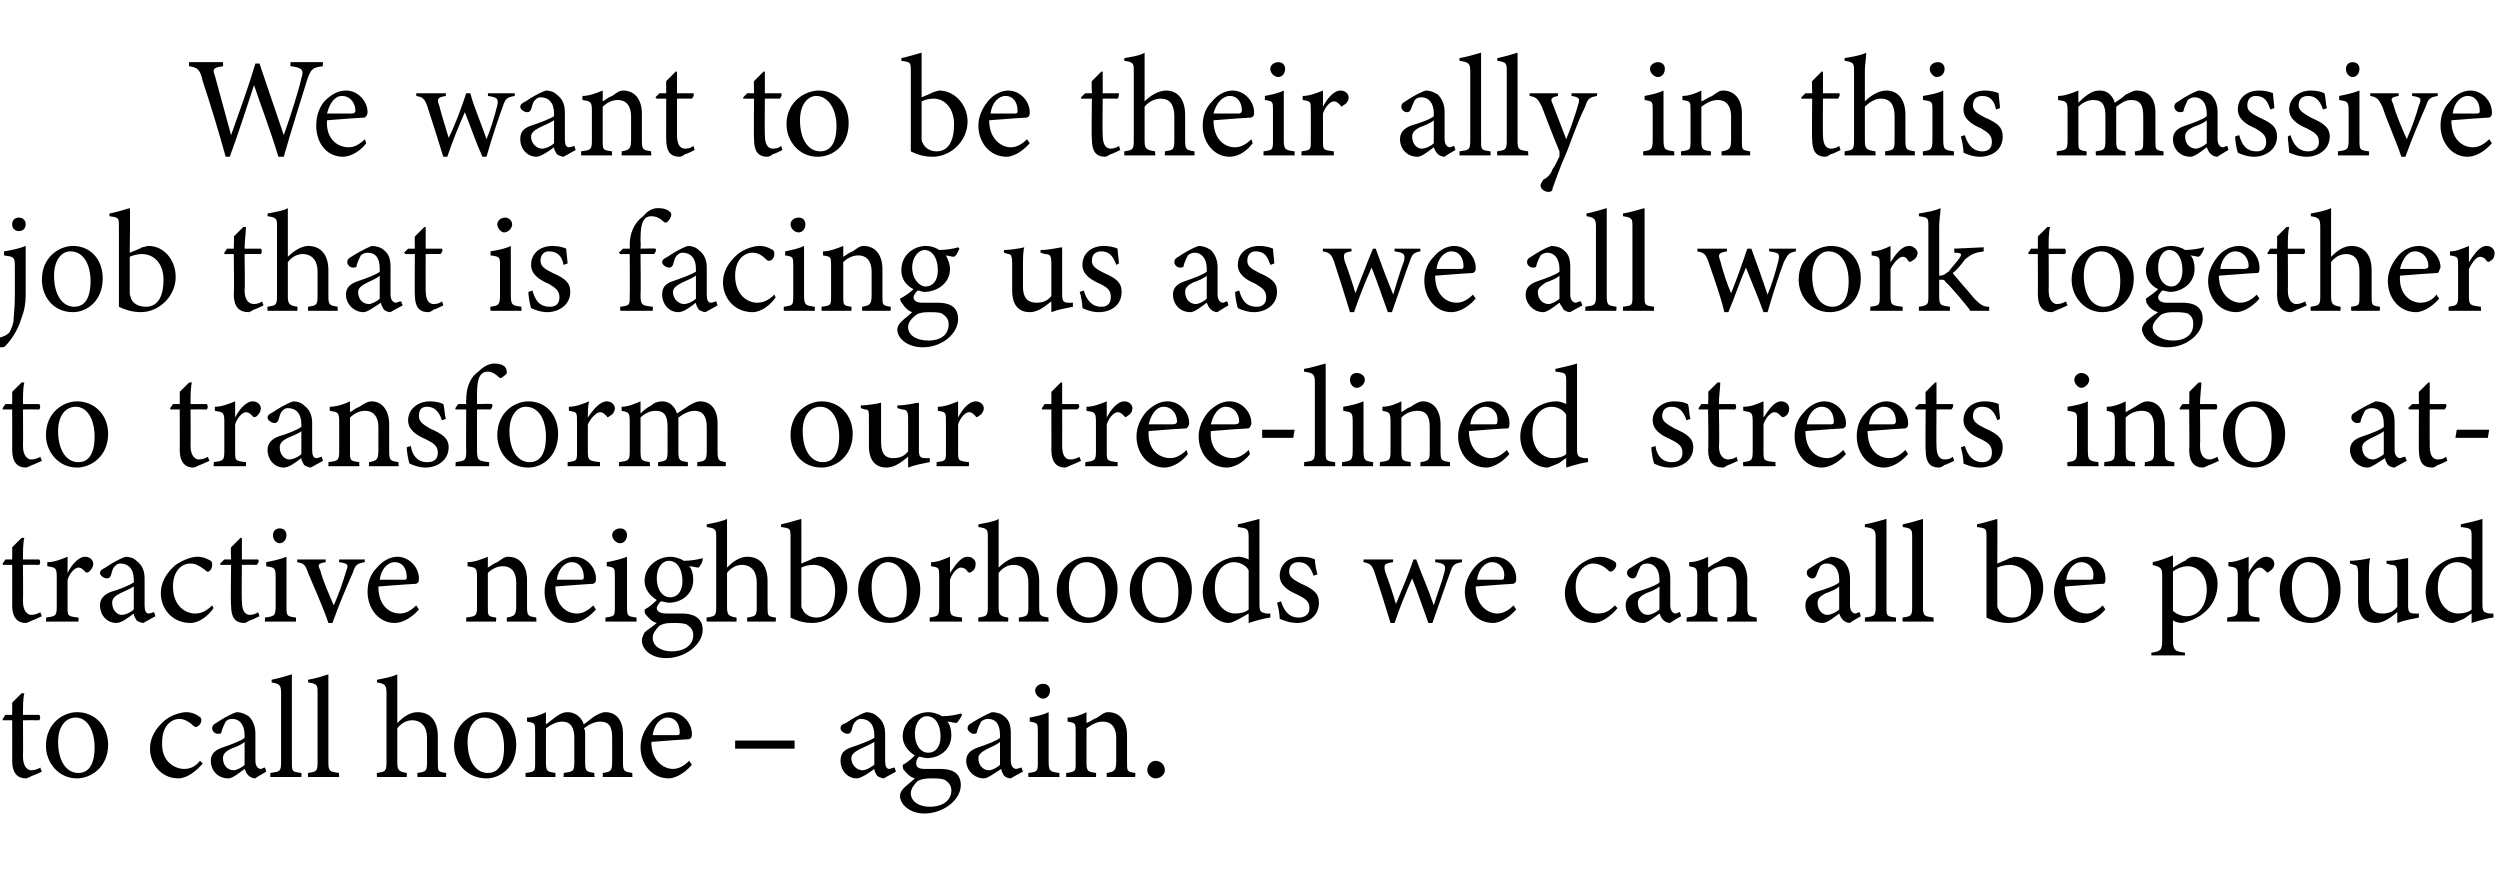<?xml version="1.0" standalone="no"?><!DOCTYPE svg PUBLIC "-//W3C//DTD SVG 1.1//EN" "http://www.w3.org/Graphics/SVG/1.1/DTD/svg11.dtd"><svg xmlns="http://www.w3.org/2000/svg" version="1.1" width="185px" height="65px" viewBox="0 -4 185 65" style="top:-4px">  <desc>We want to be their ally in this massive job that is facing us as we all work together to transform our tree lined st...</desc>  <defs/>  <g id="Polygon50620">    <path d="M 2.4 53.4 C 2.2 53.5 2 53.6 1.9 53.6 C 1.3 53.6 0.9 53.2 0.9 52.3 C 0.91 52.34 0.9 49.3 0.9 49.3 L 0.2 49.3 L 0.2 49.2 L 0.4 48.9 L 0.9 48.9 C 0.9 48.9 0.91 47.97 0.9 48 C 1.1 47.8 1.4 47.5 1.6 47.3 C 1.6 47.3 1.8 47.3 1.8 47.3 C 1.7 47.7 1.7 48.3 1.7 48.9 C 1.7 48.9 2.9 48.9 2.9 48.9 C 3 49 3 49.2 2.9 49.3 C 2.86 49.29 1.7 49.3 1.7 49.3 C 1.7 49.3 1.72 51.97 1.7 52 C 1.7 52.8 2.1 53 2.3 53 C 2.6 53 2.8 52.9 3 52.8 C 2.97 52.83 3.1 53.1 3.1 53.1 C 3.1 53.1 2.37 53.44 2.4 53.4 Z M 5.7 48.7 C 7 48.7 8 49.7 8 51.1 C 8 52.8 6.7 53.6 5.7 53.6 C 4.3 53.6 3.4 52.4 3.4 51.2 C 3.4 49.5 4.7 48.7 5.7 48.7 Z M 5.6 49.1 C 4.9 49.1 4.3 49.7 4.3 50.9 C 4.3 52.3 4.9 53.2 5.8 53.2 C 6.4 53.2 7 52.8 7 51.3 C 7 50.1 6.5 49.1 5.6 49.1 Z M 15 52.5 C 14.5 53.1 13.8 53.6 13.2 53.6 C 11.9 53.6 11.1 52.5 11.1 51.4 C 11.1 50.6 11.5 49.9 12.2 49.3 C 12.7 48.9 13.4 48.7 13.8 48.7 C 14.2 48.7 14.6 48.9 14.7 49 C 14.9 49.1 14.9 49.2 14.9 49.3 C 14.9 49.6 14.6 49.8 14.5 49.8 C 14.5 49.8 14.4 49.8 14.3 49.7 C 14 49.4 13.6 49.2 13.3 49.2 C 12.6 49.2 12 49.8 12 50.9 C 11.9 52.4 13 52.9 13.6 52.9 C 14 52.9 14.4 52.8 14.8 52.3 C 14.8 52.3 15 52.5 15 52.5 Z M 18.9 53.6 C 18.7 53.6 18.5 53.5 18.4 53.4 C 18.2 53.2 18.2 53.1 18.1 52.9 C 17.7 53.2 17.2 53.6 16.9 53.6 C 16.1 53.6 15.6 53 15.6 52.3 C 15.6 51.8 15.9 51.5 16.5 51.3 C 17.1 51.1 17.9 50.8 18.1 50.6 C 18.1 50.6 18.1 50.4 18.1 50.4 C 18.1 49.6 17.7 49.2 17.2 49.2 C 16.9 49.2 16.8 49.3 16.7 49.4 C 16.6 49.6 16.5 49.8 16.4 50.1 C 16.4 50.3 16.3 50.3 16.1 50.3 C 15.9 50.3 15.7 50.1 15.7 49.9 C 15.7 49.7 15.8 49.6 16 49.5 C 16.3 49.3 16.9 48.9 17.5 48.7 C 17.8 48.7 18.1 48.8 18.4 49 C 18.7 49.3 18.9 49.7 18.9 50.3 C 18.9 50.3 18.9 52.3 18.9 52.3 C 18.9 52.7 19.1 52.9 19.3 52.9 C 19.4 52.9 19.5 52.8 19.6 52.8 C 19.63 52.78 19.7 53.1 19.7 53.1 C 19.7 53.1 18.87 53.58 18.9 53.6 Z M 18.1 50.9 C 17.9 51.1 17.4 51.3 17.1 51.4 C 16.7 51.6 16.5 51.8 16.5 52.1 C 16.5 52.7 16.9 53 17.3 53 C 17.5 53 17.9 52.8 18.1 52.6 C 18.1 52.6 18.1 50.9 18.1 50.9 Z M 20 53.5 C 20 53.5 20.02 53.18 20 53.2 C 20.7 53.1 20.8 53.1 20.8 52.4 C 20.8 52.4 20.8 47.3 20.8 47.3 C 20.8 46.7 20.7 46.6 20.1 46.5 C 20.1 46.5 20.1 46.3 20.1 46.3 C 20.6 46.2 21.3 46 21.6 45.9 C 21.6 46.4 21.6 46.9 21.6 47.4 C 21.6 47.4 21.6 52.4 21.6 52.4 C 21.6 53.1 21.6 53.1 22.3 53.2 C 22.32 53.18 22.3 53.5 22.3 53.5 L 20 53.5 Z M 22.8 53.5 C 22.8 53.5 22.77 53.18 22.8 53.2 C 23.4 53.1 23.5 53.1 23.5 52.4 C 23.5 52.4 23.5 47.3 23.5 47.3 C 23.5 46.7 23.5 46.6 22.8 46.5 C 22.8 46.5 22.8 46.3 22.8 46.3 C 23.4 46.2 24 46 24.3 45.9 C 24.3 46.4 24.3 46.9 24.3 47.4 C 24.3 47.4 24.3 52.4 24.3 52.4 C 24.3 53.1 24.4 53.1 25.1 53.2 C 25.07 53.18 25.1 53.5 25.1 53.5 L 22.8 53.5 Z M 30.9 53.5 C 30.9 53.5 30.86 53.18 30.9 53.2 C 31.5 53.1 31.6 53.1 31.6 52.4 C 31.6 52.4 31.6 50.6 31.6 50.6 C 31.6 49.8 31.2 49.3 30.5 49.3 C 30.1 49.3 29.7 49.5 29.4 49.9 C 29.4 49.9 29.4 52.4 29.4 52.4 C 29.4 53 29.5 53.1 30.1 53.2 C 30.11 53.18 30.1 53.5 30.1 53.5 L 27.9 53.5 C 27.9 53.5 27.86 53.18 27.9 53.2 C 28.5 53.1 28.6 53.1 28.6 52.4 C 28.6 52.4 28.6 47.3 28.6 47.3 C 28.6 46.7 28.5 46.6 27.9 46.5 C 27.9 46.5 27.9 46.3 27.9 46.3 C 28.4 46.2 29 46.1 29.4 45.9 C 29.4 46.3 29.4 46.8 29.4 47.2 C 29.4 47.2 29.4 49.5 29.4 49.5 C 29.8 49.1 30.3 48.7 30.9 48.7 C 31.8 48.7 32.4 49.3 32.4 50.5 C 32.4 50.5 32.4 52.4 32.4 52.4 C 32.4 53.1 32.4 53.1 33 53.2 C 33.04 53.18 33 53.5 33 53.5 L 30.9 53.5 Z M 36 48.7 C 37.3 48.7 38.2 49.7 38.2 51.1 C 38.2 52.8 37 53.6 36 53.6 C 34.5 53.6 33.6 52.4 33.6 51.2 C 33.6 49.5 35 48.7 36 48.7 Z M 35.8 49.1 C 35.2 49.1 34.6 49.7 34.6 50.9 C 34.6 52.3 35.2 53.2 36.1 53.2 C 36.7 53.2 37.3 52.8 37.3 51.3 C 37.3 50.1 36.8 49.1 35.8 49.1 Z M 44.6 53.5 C 44.6 53.5 44.62 53.18 44.6 53.2 C 45.2 53.1 45.3 53.1 45.3 52.3 C 45.3 52.3 45.3 50.6 45.3 50.6 C 45.3 49.8 45.1 49.4 44.4 49.4 C 44 49.4 43.6 49.6 43.2 49.9 C 43.3 50 43.3 50.1 43.3 50.4 C 43.3 50.4 43.3 52.4 43.3 52.4 C 43.3 53.1 43.4 53.1 44 53.2 C 43.95 53.18 44 53.5 44 53.5 L 41.7 53.5 C 41.7 53.5 41.74 53.18 41.7 53.2 C 42.4 53.1 42.5 53.1 42.5 52.4 C 42.5 52.4 42.5 50.6 42.5 50.6 C 42.5 49.8 42.2 49.4 41.6 49.4 C 41.2 49.4 40.8 49.6 40.4 49.9 C 40.4 49.9 40.4 52.4 40.4 52.4 C 40.4 53.1 40.5 53.1 41.1 53.2 C 41.11 53.18 41.1 53.5 41.1 53.5 L 38.9 53.5 C 38.9 53.5 38.87 53.18 38.9 53.2 C 39.6 53.1 39.6 53.1 39.6 52.4 C 39.6 52.4 39.6 50.2 39.6 50.2 C 39.6 49.5 39.6 49.5 39 49.4 C 39 49.4 39 49.1 39 49.1 C 39.5 49.1 40 48.9 40.4 48.7 C 40.4 48.7 40.4 49.6 40.4 49.6 C 40.7 49.4 40.9 49.2 41.2 49 C 41.5 48.8 41.7 48.7 42 48.7 C 42.5 48.7 43 49 43.2 49.6 C 43.5 49.4 43.7 49.2 44 49 C 44.2 48.9 44.5 48.7 44.8 48.7 C 45.6 48.7 46.1 49.3 46.1 50.3 C 46.1 50.3 46.1 52.4 46.1 52.4 C 46.1 53.1 46.2 53.1 46.8 53.2 C 46.78 53.18 46.8 53.5 46.8 53.5 L 44.6 53.5 Z M 51.2 52.6 C 50.5 53.4 49.8 53.6 49.5 53.6 C 48.2 53.6 47.4 52.5 47.4 51.3 C 47.4 50.6 47.7 50 48.1 49.5 C 48.5 49 49.1 48.7 49.6 48.7 C 50.5 48.7 51.2 49.5 51.2 50.3 C 51.2 50.5 51.2 50.6 51 50.7 C 50.8 50.7 49.5 50.8 48.2 50.9 C 48.2 52.3 49.1 52.9 49.8 52.9 C 50.2 52.9 50.6 52.7 51 52.3 C 51 52.3 51.2 52.6 51.2 52.6 Z M 49.4 49.1 C 48.9 49.1 48.4 49.6 48.3 50.4 C 48.9 50.4 49.5 50.4 50.1 50.4 C 50.3 50.4 50.3 50.3 50.3 50.2 C 50.3 49.6 50 49.1 49.4 49.1 Z M 54.4 50.8 L 58.8 50.8 L 58.8 51.4 L 54.4 51.4 L 54.4 50.8 Z M 65.4 53.6 C 65.3 53.6 65 53.5 64.9 53.4 C 64.8 53.2 64.7 53.1 64.7 52.9 C 64.3 53.2 63.7 53.6 63.4 53.6 C 62.7 53.6 62.2 53 62.2 52.3 C 62.2 51.8 62.4 51.5 63 51.3 C 63.6 51.1 64.4 50.8 64.7 50.6 C 64.7 50.6 64.7 50.4 64.7 50.4 C 64.7 49.6 64.3 49.2 63.7 49.2 C 63.5 49.2 63.4 49.3 63.3 49.4 C 63.1 49.6 63.1 49.8 63 50.1 C 62.9 50.3 62.8 50.3 62.7 50.3 C 62.5 50.3 62.2 50.1 62.2 49.9 C 62.2 49.7 62.3 49.6 62.6 49.5 C 62.9 49.3 63.5 48.9 64.1 48.7 C 64.4 48.7 64.7 48.8 64.9 49 C 65.3 49.3 65.5 49.7 65.5 50.3 C 65.5 50.3 65.5 52.3 65.5 52.3 C 65.5 52.7 65.6 52.9 65.8 52.9 C 65.9 52.9 66.1 52.8 66.2 52.8 C 66.19 52.78 66.3 53.1 66.3 53.1 C 66.3 53.1 65.42 53.58 65.4 53.6 Z M 64.7 50.9 C 64.4 51.1 63.9 51.3 63.7 51.4 C 63.3 51.6 63 51.8 63 52.1 C 63 52.7 63.5 53 63.8 53 C 64.1 53 64.4 52.8 64.7 52.6 C 64.7 52.6 64.7 50.9 64.7 50.9 Z M 68.6 52.1 C 68.4 52.1 68.2 52 68 52 C 67.8 52.2 67.8 52.4 67.8 52.5 C 67.8 52.7 67.9 52.9 68.4 52.9 C 68.8 52.9 69.2 52.9 69.6 52.9 C 70.3 52.9 71.1 53.1 71.1 54.1 C 71.1 55.2 69.8 56.2 68.4 56.2 C 67.3 56.2 66.6 55.5 66.6 54.9 C 66.6 54.7 66.7 54.5 66.9 54.3 C 67.1 54.1 67.5 53.8 67.7 53.6 C 67.3 53.5 67.1 53.2 66.9 53 C 66.8 52.9 66.8 52.7 66.8 52.6 C 67.2 52.4 67.5 52.1 67.7 51.9 C 67.2 51.6 66.8 51.1 66.8 50.5 C 66.8 49.3 67.9 48.7 68.7 48.7 C 69 48.7 69.4 48.8 69.7 49 C 70.2 49 70.8 48.9 71.1 48.8 C 71.1 48.8 71.2 48.9 71.2 48.9 C 71.1 49.1 70.9 49.4 70.8 49.5 C 70.6 49.5 70.3 49.4 70.1 49.4 C 70.3 49.6 70.4 50 70.4 50.4 C 70.4 51.5 69.5 52.1 68.6 52.1 Z M 68.6 49 C 68.1 49 67.7 49.5 67.7 50.3 C 67.7 51.1 68.1 51.7 68.7 51.7 C 69.2 51.7 69.6 51.3 69.6 50.5 C 69.6 49.6 69.2 49 68.6 49 Z M 68.9 53.6 C 68.3 53.6 68.1 53.7 67.9 53.8 C 67.6 54.1 67.4 54.4 67.4 54.7 C 67.4 55.3 68 55.7 68.8 55.7 C 69.8 55.7 70.4 55.2 70.4 54.5 C 70.4 54.1 70.2 53.9 69.9 53.7 C 69.6 53.6 69.3 53.6 68.9 53.6 Z M 74.8 53.6 C 74.6 53.6 74.4 53.5 74.3 53.4 C 74.2 53.2 74.1 53.1 74.1 52.9 C 73.6 53.2 73.1 53.6 72.8 53.6 C 72.1 53.6 71.5 53 71.5 52.3 C 71.5 51.8 71.8 51.5 72.4 51.3 C 73 51.1 73.8 50.8 74 50.6 C 74 50.6 74 50.4 74 50.4 C 74 49.6 73.7 49.2 73.1 49.2 C 72.9 49.2 72.7 49.3 72.6 49.4 C 72.5 49.6 72.4 49.8 72.3 50.1 C 72.3 50.3 72.2 50.3 72 50.3 C 71.9 50.3 71.6 50.1 71.6 49.9 C 71.6 49.7 71.7 49.6 71.9 49.5 C 72.2 49.3 72.9 48.9 73.4 48.7 C 73.7 48.7 74.1 48.8 74.3 49 C 74.7 49.3 74.8 49.7 74.8 50.3 C 74.8 50.3 74.8 52.3 74.8 52.3 C 74.8 52.7 75 52.9 75.2 52.9 C 75.3 52.9 75.5 52.8 75.6 52.8 C 75.57 52.78 75.7 53.1 75.7 53.1 C 75.7 53.1 74.8 53.58 74.8 53.6 Z M 74 50.9 C 73.8 51.1 73.3 51.3 73.1 51.4 C 72.7 51.6 72.4 51.8 72.4 52.1 C 72.4 52.7 72.8 53 73.2 53 C 73.4 53 73.8 52.8 74 52.6 C 74 52.6 74 50.9 74 50.9 Z M 77.2 47.7 C 76.9 47.7 76.6 47.4 76.6 47.1 C 76.6 46.8 76.9 46.6 77.2 46.6 C 77.5 46.6 77.7 46.8 77.7 47.1 C 77.7 47.4 77.5 47.7 77.2 47.7 Z M 76.1 53.5 C 76.1 53.5 76.09 53.18 76.1 53.2 C 76.8 53.1 76.8 53.1 76.8 52.3 C 76.8 52.3 76.8 50.2 76.8 50.2 C 76.8 49.5 76.8 49.5 76.2 49.4 C 76.2 49.4 76.2 49.1 76.2 49.1 C 76.7 49 77.2 48.9 77.6 48.7 C 77.6 48.7 77.6 52.3 77.6 52.3 C 77.6 53.1 77.7 53.1 78.4 53.2 C 78.39 53.18 78.4 53.5 78.4 53.5 L 76.1 53.5 Z M 81.9 53.5 C 81.9 53.5 81.89 53.18 81.9 53.2 C 82.5 53.1 82.6 53 82.6 52.3 C 82.6 52.3 82.6 50.6 82.6 50.6 C 82.6 49.9 82.3 49.4 81.6 49.4 C 81.2 49.4 80.8 49.6 80.4 49.9 C 80.4 49.9 80.4 52.4 80.4 52.4 C 80.4 53.1 80.5 53.1 81.1 53.2 C 81.13 53.18 81.1 53.5 81.1 53.5 L 78.9 53.5 C 78.9 53.5 78.89 53.18 78.9 53.2 C 79.6 53.1 79.6 53.1 79.6 52.4 C 79.6 52.4 79.6 50.2 79.6 50.2 C 79.6 49.5 79.6 49.5 79 49.4 C 79 49.4 79 49.1 79 49.1 C 79.5 49.1 80 48.9 80.4 48.7 C 80.4 48.7 80.4 49.5 80.4 49.5 C 80.7 49.4 80.9 49.2 81.2 49.1 C 81.5 48.9 81.7 48.7 82 48.7 C 82.9 48.7 83.4 49.4 83.4 50.4 C 83.4 50.4 83.4 52.4 83.4 52.4 C 83.4 53.1 83.4 53.1 84 53.2 C 84.04 53.18 84 53.5 84 53.5 L 81.9 53.5 Z M 85.5 53.6 C 85.2 53.6 84.9 53.3 84.9 53 C 84.9 52.6 85.2 52.3 85.5 52.3 C 85.9 52.3 86.2 52.6 86.2 53 C 86.2 53.3 85.9 53.6 85.5 53.6 Z " stroke="none" fill="#000"/>  </g>  <g id="Polygon50619">    <path d="M 2.4 41.9 C 2.2 42 2 42.1 1.9 42.1 C 1.3 42.1 0.9 41.7 0.9 40.8 C 0.91 40.84 0.9 37.8 0.9 37.8 L 0.2 37.8 L 0.2 37.7 L 0.4 37.4 L 0.9 37.4 C 0.9 37.4 0.91 36.47 0.9 36.5 C 1.1 36.3 1.4 36 1.6 35.8 C 1.6 35.8 1.8 35.8 1.8 35.8 C 1.7 36.2 1.7 36.8 1.7 37.4 C 1.7 37.4 2.9 37.4 2.9 37.4 C 3 37.5 3 37.7 2.9 37.8 C 2.86 37.79 1.7 37.8 1.7 37.8 C 1.7 37.8 1.72 40.47 1.7 40.5 C 1.7 41.3 2.1 41.5 2.3 41.5 C 2.6 41.5 2.8 41.4 3 41.3 C 2.97 41.33 3.1 41.6 3.1 41.6 C 3.1 41.6 2.37 41.94 2.4 41.9 Z M 5.8 42 L 3.4 42 C 3.4 42 3.44 41.68 3.4 41.7 C 4.1 41.6 4.2 41.6 4.2 40.9 C 4.2 40.9 4.2 38.7 4.2 38.7 C 4.2 38 4.1 38 3.5 37.9 C 3.5 37.9 3.5 37.6 3.5 37.6 C 4 37.6 4.5 37.4 5 37.2 C 5 37.5 5 38 5 38.4 C 5.3 37.8 5.8 37.2 6.3 37.2 C 6.7 37.2 6.9 37.5 6.9 37.7 C 6.9 38 6.7 38.2 6.6 38.3 C 6.4 38.4 6.4 38.4 6.3 38.3 C 6.1 38.1 6 38 5.8 38 C 5.6 38 5.2 38.3 5 38.9 C 5 38.9 5 40.9 5 40.9 C 5 41.6 5 41.6 5.8 41.7 C 5.83 41.68 5.8 42 5.8 42 Z M 10.6 42.1 C 10.5 42.1 10.2 42 10.1 41.9 C 10 41.7 9.9 41.6 9.9 41.4 C 9.5 41.7 9 42.1 8.6 42.1 C 7.9 42.1 7.4 41.5 7.4 40.8 C 7.4 40.3 7.7 40 8.2 39.8 C 8.9 39.6 9.6 39.3 9.9 39.1 C 9.9 39.1 9.9 38.9 9.9 38.9 C 9.9 38.1 9.5 37.7 8.9 37.7 C 8.7 37.7 8.6 37.8 8.5 37.9 C 8.3 38.1 8.3 38.3 8.2 38.6 C 8.1 38.8 8 38.8 7.9 38.8 C 7.7 38.8 7.4 38.6 7.4 38.4 C 7.4 38.2 7.6 38.1 7.8 38 C 8.1 37.8 8.7 37.4 9.3 37.2 C 9.6 37.2 9.9 37.3 10.1 37.5 C 10.5 37.8 10.7 38.2 10.7 38.8 C 10.7 38.8 10.7 40.8 10.7 40.8 C 10.7 41.2 10.8 41.4 11 41.4 C 11.2 41.4 11.3 41.3 11.4 41.3 C 11.4 41.28 11.5 41.6 11.5 41.6 C 11.5 41.6 10.64 42.08 10.6 42.1 Z M 9.9 39.4 C 9.6 39.6 9.1 39.8 8.9 39.9 C 8.5 40.1 8.3 40.3 8.3 40.6 C 8.3 41.2 8.7 41.5 9 41.5 C 9.3 41.5 9.7 41.3 9.9 41.1 C 9.9 41.1 9.9 39.4 9.9 39.4 Z M 15.8 41 C 15.4 41.6 14.7 42.1 14.1 42.1 C 12.7 42.1 11.9 41 11.9 39.9 C 11.9 39.1 12.3 38.4 13 37.8 C 13.6 37.4 14.2 37.2 14.6 37.2 C 15.1 37.2 15.4 37.4 15.6 37.5 C 15.7 37.6 15.7 37.7 15.7 37.8 C 15.7 38.1 15.5 38.3 15.4 38.3 C 15.3 38.3 15.3 38.3 15.2 38.2 C 14.8 37.9 14.5 37.7 14.1 37.7 C 13.4 37.7 12.8 38.3 12.8 39.4 C 12.8 40.9 13.8 41.4 14.4 41.4 C 14.8 41.4 15.2 41.3 15.7 40.8 C 15.7 40.8 15.8 41 15.8 41 Z M 18.5 41.9 C 18.3 42 18.2 42.1 18.1 42.1 C 17.4 42.1 17.1 41.7 17.1 40.8 C 17.06 40.84 17.1 37.8 17.1 37.8 L 16.3 37.8 L 16.3 37.7 L 16.6 37.4 L 17.1 37.4 C 17.1 37.4 17.06 36.47 17.1 36.5 C 17.3 36.3 17.6 36 17.8 35.8 C 17.8 35.8 17.9 35.8 17.9 35.8 C 17.9 36.2 17.9 36.8 17.9 37.4 C 17.9 37.4 19.1 37.4 19.1 37.4 C 19.2 37.5 19.1 37.7 19 37.8 C 19 37.79 17.9 37.8 17.9 37.8 C 17.9 37.8 17.87 40.47 17.9 40.5 C 17.9 41.3 18.2 41.5 18.5 41.5 C 18.7 41.5 19 41.4 19.1 41.3 C 19.12 41.33 19.2 41.6 19.2 41.6 C 19.2 41.6 18.52 41.94 18.5 41.9 Z M 20.7 36.2 C 20.4 36.2 20.2 35.9 20.2 35.6 C 20.2 35.3 20.4 35.1 20.7 35.1 C 21 35.1 21.2 35.3 21.2 35.6 C 21.2 35.9 21 36.2 20.7 36.2 Z M 19.6 42 C 19.6 42 19.62 41.68 19.6 41.7 C 20.3 41.6 20.4 41.6 20.4 40.8 C 20.4 40.8 20.4 38.7 20.4 38.7 C 20.4 38 20.3 38 19.7 37.9 C 19.7 37.9 19.7 37.6 19.7 37.6 C 20.2 37.5 20.7 37.4 21.2 37.2 C 21.2 37.2 21.2 40.8 21.2 40.8 C 21.2 41.6 21.2 41.6 21.9 41.7 C 21.92 41.68 21.9 42 21.9 42 L 19.6 42 Z M 27 37.6 C 26.4 37.7 26.3 37.8 26.1 38.4 C 25.7 39.3 25.1 40.7 24.6 42.1 C 24.6 42.1 24.3 42.1 24.3 42.1 C 23.9 40.9 23.3 39.6 22.8 38.4 C 22.6 37.8 22.5 37.7 22 37.6 C 21.99 37.64 22 37.4 22 37.4 L 24.1 37.4 C 24.1 37.4 24.1 37.64 24.1 37.6 C 23.5 37.7 23.5 37.8 23.7 38.2 C 23.9 39 24.4 40.1 24.7 40.8 C 25.1 39.9 25.4 39 25.6 38.3 C 25.8 37.8 25.8 37.7 25.1 37.6 C 25.08 37.64 25.1 37.4 25.1 37.4 L 27 37.4 C 27 37.4 26.97 37.64 27 37.6 Z M 31 41.1 C 30.3 41.9 29.6 42.1 29.2 42.1 C 28 42.1 27.2 41 27.2 39.8 C 27.2 39.1 27.4 38.5 27.9 38 C 28.3 37.5 28.9 37.2 29.4 37.2 C 30.3 37.2 31 38 31 38.8 C 31 39 31 39.1 30.8 39.2 C 30.6 39.2 29.3 39.3 28 39.4 C 28 40.8 28.8 41.4 29.6 41.4 C 30 41.4 30.4 41.2 30.8 40.8 C 30.8 40.8 31 41.1 31 41.1 Z M 29.2 37.6 C 28.7 37.6 28.2 38.1 28.1 38.9 C 28.7 38.9 29.3 38.9 29.9 38.9 C 30.1 38.9 30.1 38.8 30.1 38.7 C 30.1 38.1 29.8 37.6 29.2 37.6 Z M 37.5 42 C 37.5 42 37.51 41.68 37.5 41.7 C 38.1 41.6 38.2 41.5 38.2 40.8 C 38.2 40.8 38.2 39.1 38.2 39.1 C 38.2 38.4 37.9 37.9 37.2 37.9 C 36.8 37.9 36.4 38.1 36.1 38.4 C 36.1 38.4 36.1 40.9 36.1 40.9 C 36.1 41.6 36.1 41.6 36.7 41.7 C 36.75 41.68 36.7 42 36.7 42 L 34.5 42 C 34.5 42 34.5 41.68 34.5 41.7 C 35.2 41.6 35.3 41.6 35.3 40.9 C 35.3 40.9 35.3 38.7 35.3 38.7 C 35.3 38 35.2 38 34.6 37.9 C 34.6 37.9 34.6 37.6 34.6 37.6 C 35.1 37.6 35.6 37.4 36.1 37.2 C 36.1 37.2 36.1 38 36.1 38 C 36.3 37.9 36.5 37.7 36.8 37.6 C 37.1 37.4 37.3 37.2 37.6 37.2 C 38.5 37.2 39 37.9 39 38.9 C 39 38.9 39 40.9 39 40.9 C 39 41.6 39.1 41.6 39.7 41.7 C 39.66 41.68 39.7 42 39.7 42 L 37.5 42 Z M 44.1 41.1 C 43.4 41.9 42.7 42.1 42.3 42.1 C 41.1 42.1 40.3 41 40.3 39.8 C 40.3 39.1 40.5 38.5 41 38 C 41.4 37.5 42 37.2 42.5 37.2 C 43.4 37.2 44.1 38 44.1 38.8 C 44.1 39 44.1 39.1 43.9 39.2 C 43.7 39.2 42.4 39.3 41.1 39.4 C 41.1 40.8 41.9 41.4 42.7 41.4 C 43.1 41.4 43.5 41.2 43.9 40.8 C 43.9 40.8 44.1 41.1 44.1 41.1 Z M 42.3 37.6 C 41.8 37.6 41.3 38.1 41.2 38.9 C 41.8 38.9 42.4 38.9 43 38.9 C 43.2 38.9 43.2 38.8 43.2 38.7 C 43.2 38.1 42.9 37.6 42.3 37.6 Z M 45.9 36.2 C 45.6 36.2 45.3 35.9 45.3 35.6 C 45.3 35.3 45.6 35.1 45.9 35.1 C 46.2 35.1 46.4 35.3 46.4 35.6 C 46.4 35.9 46.2 36.2 45.9 36.2 Z M 44.8 42 C 44.8 42 44.81 41.68 44.8 41.7 C 45.5 41.6 45.5 41.6 45.5 40.8 C 45.5 40.8 45.5 38.7 45.5 38.7 C 45.5 38 45.5 38 44.9 37.9 C 44.9 37.9 44.9 37.6 44.9 37.6 C 45.4 37.5 45.9 37.4 46.4 37.2 C 46.4 37.2 46.4 40.8 46.4 40.8 C 46.4 41.6 46.4 41.6 47.1 41.7 C 47.11 41.68 47.1 42 47.1 42 L 44.8 42 Z M 49.5 40.6 C 49.3 40.6 49.1 40.5 48.9 40.5 C 48.7 40.7 48.6 40.9 48.6 41 C 48.6 41.2 48.8 41.4 49.3 41.4 C 49.7 41.4 50.1 41.4 50.5 41.4 C 51.1 41.4 52 41.6 52 42.6 C 52 43.7 50.7 44.7 49.3 44.7 C 48.1 44.7 47.5 44 47.5 43.4 C 47.5 43.2 47.6 43 47.7 42.8 C 47.9 42.6 48.4 42.3 48.6 42.1 C 48.2 42 48 41.7 47.8 41.5 C 47.7 41.4 47.7 41.2 47.7 41.1 C 48.1 40.9 48.4 40.6 48.6 40.4 C 48.1 40.1 47.7 39.6 47.7 39 C 47.7 37.8 48.8 37.2 49.6 37.2 C 49.9 37.2 50.3 37.3 50.6 37.5 C 51.1 37.5 51.7 37.4 52 37.3 C 52 37.3 52 37.4 52 37.4 C 52 37.6 51.8 37.9 51.7 38 C 51.5 38 51.2 37.9 51 37.9 C 51.2 38.1 51.3 38.5 51.3 38.9 C 51.3 40 50.4 40.6 49.5 40.6 Z M 49.5 37.5 C 49 37.5 48.6 38 48.6 38.8 C 48.6 39.6 49 40.2 49.6 40.2 C 50.1 40.2 50.5 39.8 50.5 39 C 50.5 38.1 50.1 37.5 49.5 37.5 Z M 49.7 42.1 C 49.2 42.1 49 42.2 48.8 42.3 C 48.5 42.6 48.3 42.9 48.3 43.2 C 48.3 43.8 48.9 44.2 49.7 44.2 C 50.7 44.2 51.3 43.7 51.3 43 C 51.3 42.6 51.1 42.4 50.8 42.2 C 50.5 42.1 50.2 42.1 49.7 42.1 Z M 55.3 42 C 55.3 42 55.26 41.68 55.3 41.7 C 55.9 41.6 56 41.6 56 40.9 C 56 40.9 56 39.1 56 39.1 C 56 38.3 55.6 37.8 54.9 37.8 C 54.5 37.8 54.1 38 53.8 38.4 C 53.8 38.4 53.8 40.9 53.8 40.9 C 53.8 41.5 53.9 41.6 54.5 41.7 C 54.52 41.68 54.5 42 54.5 42 L 52.3 42 C 52.3 42 52.26 41.68 52.3 41.7 C 52.9 41.6 53 41.6 53 40.9 C 53 40.9 53 35.8 53 35.8 C 53 35.2 53 35.1 52.3 35 C 52.3 35 52.3 34.8 52.3 34.8 C 52.8 34.7 53.4 34.6 53.8 34.4 C 53.8 34.8 53.8 35.3 53.8 35.7 C 53.8 35.7 53.8 38 53.8 38 C 54.2 37.6 54.7 37.2 55.3 37.2 C 56.2 37.2 56.8 37.8 56.8 39 C 56.8 39 56.8 40.9 56.8 40.9 C 56.8 41.6 56.8 41.6 57.4 41.7 C 57.44 41.68 57.4 42 57.4 42 L 55.3 42 Z M 60.2 37.3 C 60.3 37.3 60.5 37.2 60.6 37.2 C 61.7 37.2 62.7 38.2 62.7 39.5 C 62.7 40.9 61.5 42.1 60.1 42.1 C 59.6 42.1 59.1 42 58.5 41.7 C 58.5 41.4 58.5 41.2 58.5 40.9 C 58.5 40.9 58.5 35.8 58.5 35.8 C 58.5 35.1 58.5 35.1 57.8 35 C 57.8 35 57.8 34.8 57.8 34.8 C 58.3 34.7 58.9 34.5 59.3 34.4 C 59.31 34.41 59.3 37.7 59.3 37.7 C 59.3 37.7 60.17 37.35 60.2 37.3 Z M 59.3 40.7 C 59.3 40.9 59.3 41 59.4 41.1 C 59.5 41.4 59.9 41.7 60.4 41.7 C 61.3 41.7 61.8 40.9 61.8 39.7 C 61.8 38.5 61 37.8 60.2 37.8 C 59.8 37.8 59.5 37.9 59.3 38 C 59.3 38 59.3 40.7 59.3 40.7 Z M 65.8 37.2 C 67.1 37.2 68.1 38.2 68.1 39.6 C 68.1 41.3 66.9 42.1 65.8 42.1 C 64.4 42.1 63.5 40.9 63.5 39.7 C 63.5 38 64.8 37.2 65.8 37.2 Z M 65.7 37.6 C 65.1 37.6 64.5 38.2 64.5 39.4 C 64.5 40.8 65.1 41.7 65.9 41.7 C 66.6 41.7 67.1 41.3 67.1 39.8 C 67.1 38.6 66.6 37.6 65.7 37.6 Z M 71.2 42 L 68.8 42 C 68.8 42 68.79 41.68 68.8 41.7 C 69.4 41.6 69.5 41.6 69.5 40.9 C 69.5 40.9 69.5 38.7 69.5 38.7 C 69.5 38 69.5 38 68.9 37.9 C 68.9 37.9 68.9 37.6 68.9 37.6 C 69.4 37.6 69.8 37.4 70.3 37.2 C 70.3 37.5 70.3 38 70.3 38.4 C 70.7 37.8 71.1 37.2 71.6 37.2 C 72 37.2 72.2 37.5 72.2 37.7 C 72.2 38 72.1 38.2 71.9 38.3 C 71.8 38.4 71.7 38.4 71.6 38.3 C 71.5 38.1 71.3 38 71.1 38 C 70.9 38 70.5 38.3 70.3 38.9 C 70.3 38.9 70.3 40.9 70.3 40.9 C 70.3 41.6 70.4 41.6 71.2 41.7 C 71.17 41.68 71.2 42 71.2 42 Z M 75.4 42 C 75.4 42 75.38 41.68 75.4 41.7 C 76 41.6 76.1 41.6 76.1 40.9 C 76.1 40.9 76.1 39.1 76.1 39.1 C 76.1 38.3 75.7 37.8 75 37.8 C 74.6 37.8 74.2 38 73.9 38.4 C 73.9 38.4 73.9 40.9 73.9 40.9 C 73.9 41.5 74 41.6 74.6 41.7 C 74.63 41.68 74.6 42 74.6 42 L 72.4 42 C 72.4 42 72.38 41.68 72.4 41.7 C 73 41.6 73.1 41.6 73.1 40.9 C 73.1 40.9 73.1 35.8 73.1 35.8 C 73.1 35.2 73.1 35.1 72.4 35 C 72.4 35 72.4 34.8 72.4 34.8 C 72.9 34.7 73.6 34.6 73.9 34.4 C 73.9 34.8 73.9 35.3 73.9 35.7 C 73.9 35.7 73.9 38 73.9 38 C 74.3 37.6 74.9 37.2 75.4 37.2 C 76.3 37.2 76.9 37.8 76.9 39 C 76.9 39 76.9 40.9 76.9 40.9 C 76.9 41.6 77 41.6 77.6 41.7 C 77.56 41.68 77.6 42 77.6 42 L 75.4 42 Z M 80.5 37.2 C 81.8 37.2 82.7 38.2 82.7 39.6 C 82.7 41.3 81.5 42.1 80.5 42.1 C 79 42.1 78.2 40.9 78.2 39.7 C 78.2 38 79.5 37.2 80.5 37.2 Z M 80.4 37.6 C 79.7 37.6 79.1 38.2 79.1 39.4 C 79.1 40.8 79.7 41.7 80.6 41.7 C 81.2 41.7 81.8 41.3 81.8 39.8 C 81.8 38.6 81.3 37.6 80.4 37.6 Z M 85.9 37.2 C 87.2 37.2 88.2 38.2 88.2 39.6 C 88.2 41.3 86.9 42.1 85.9 42.1 C 84.5 42.1 83.6 40.9 83.6 39.7 C 83.6 38 84.9 37.2 85.9 37.2 Z M 85.8 37.6 C 85.1 37.6 84.5 38.2 84.5 39.4 C 84.5 40.8 85.1 41.7 86 41.7 C 86.7 41.7 87.2 41.3 87.2 39.8 C 87.2 38.6 86.7 37.6 85.8 37.6 Z M 94 41.7 C 93.8 41.7 93 41.9 92.4 42.1 C 92.4 42.1 92.4 41.4 92.4 41.4 C 92.2 41.5 91.9 41.7 91.7 41.8 C 91.3 42 91.1 42.1 90.9 42.1 C 90.1 42.1 89 41.2 89 39.8 C 89 38.3 90.3 37.2 91.7 37.2 C 91.9 37.2 92.2 37.3 92.4 37.4 C 92.4 37.4 92.4 35.8 92.4 35.8 C 92.4 35.1 92.3 35.1 91.6 35 C 91.6 35 91.6 34.8 91.6 34.8 C 92.1 34.7 92.8 34.5 93.2 34.4 C 93.2 34.4 93.2 40.7 93.2 40.7 C 93.2 41.3 93.3 41.3 93.7 41.4 C 93.69 41.4 94 41.4 94 41.4 C 94 41.4 94.01 41.69 94 41.7 Z M 92.4 38.2 C 92.2 37.8 91.7 37.6 91.3 37.6 C 90.8 37.6 89.9 38 89.9 39.5 C 89.9 40.8 90.7 41.4 91.4 41.4 C 91.8 41.4 92.2 41.3 92.4 41.1 C 92.4 41.1 92.4 38.2 92.4 38.2 Z M 97.2 38.6 C 97 38 96.7 37.6 96.1 37.6 C 95.7 37.6 95.4 37.8 95.4 38.3 C 95.4 38.7 95.7 38.9 96.3 39.2 C 97.2 39.6 97.6 39.9 97.6 40.6 C 97.6 41.6 96.8 42.1 96 42.1 C 95.4 42.1 95 41.9 94.7 41.8 C 94.7 41.5 94.6 40.9 94.5 40.6 C 94.5 40.6 94.8 40.5 94.8 40.5 C 95 41.2 95.4 41.7 96.1 41.7 C 96.5 41.7 96.9 41.5 96.9 41 C 96.9 40.5 96.6 40.3 96 40 C 95.3 39.7 94.7 39.3 94.7 38.6 C 94.7 37.8 95.3 37.2 96.3 37.2 C 96.8 37.2 97.1 37.3 97.3 37.4 C 97.3 37.6 97.4 38.3 97.5 38.5 C 97.5 38.5 97.2 38.6 97.2 38.6 Z M 108.2 37.6 C 107.6 37.7 107.5 37.8 107.3 38.4 C 107 39.2 106.5 40.7 106 42.1 C 106 42.1 105.7 42.1 105.7 42.1 C 105.3 41 104.9 39.8 104.5 38.8 C 104.1 39.7 103.6 40.9 103.2 42.1 C 103.2 42.1 102.9 42.1 102.9 42.1 C 102.5 40.8 102.1 39.5 101.7 38.3 C 101.5 37.8 101.4 37.7 100.9 37.6 C 100.9 37.64 100.9 37.4 100.9 37.4 L 103.1 37.4 C 103.1 37.4 103.07 37.64 103.1 37.6 C 102.4 37.7 102.4 37.8 102.5 38.3 C 102.8 39.1 103.1 40 103.3 40.7 C 103.7 39.7 104.2 38.6 104.6 37.4 C 104.6 37.4 104.8 37.4 104.8 37.4 C 105.2 38.5 105.7 39.6 106.1 40.8 C 106.3 40.1 106.7 39.1 106.9 38.3 C 107 37.8 106.9 37.7 106.2 37.6 C 106.22 37.64 106.2 37.4 106.2 37.4 L 108.2 37.4 C 108.2 37.4 108.16 37.64 108.2 37.6 Z M 112.2 41.1 C 111.5 41.9 110.8 42.1 110.5 42.1 C 109.2 42.1 108.4 41 108.4 39.8 C 108.4 39.1 108.7 38.5 109.1 38 C 109.5 37.5 110.1 37.2 110.6 37.2 C 111.6 37.2 112.2 38 112.2 38.8 C 112.2 39 112.2 39.1 112 39.2 C 111.8 39.2 110.5 39.3 109.2 39.4 C 109.2 40.8 110.1 41.4 110.8 41.4 C 111.2 41.4 111.6 41.2 112 40.8 C 112 40.8 112.2 41.1 112.2 41.1 Z M 110.4 37.6 C 109.9 37.6 109.4 38.1 109.3 38.9 C 109.9 38.9 110.5 38.9 111.1 38.9 C 111.3 38.9 111.3 38.8 111.3 38.7 C 111.4 38.1 111 37.6 110.4 37.6 Z M 119.7 41 C 119.2 41.6 118.5 42.1 117.9 42.1 C 116.6 42.1 115.8 41 115.8 39.9 C 115.8 39.1 116.2 38.4 116.9 37.8 C 117.4 37.4 118 37.2 118.4 37.2 C 118.9 37.2 119.2 37.4 119.4 37.5 C 119.6 37.6 119.6 37.7 119.6 37.8 C 119.6 38.1 119.3 38.3 119.2 38.3 C 119.2 38.3 119.1 38.3 119 38.2 C 118.7 37.9 118.3 37.7 117.9 37.7 C 117.3 37.7 116.6 38.3 116.6 39.4 C 116.6 40.9 117.6 41.4 118.2 41.4 C 118.7 41.4 119 41.3 119.5 40.8 C 119.5 40.8 119.7 41 119.7 41 Z M 123.6 42.1 C 123.4 42.1 123.2 42 123.1 41.9 C 122.9 41.7 122.9 41.6 122.8 41.4 C 122.4 41.7 121.9 42.1 121.6 42.1 C 120.8 42.1 120.3 41.5 120.3 40.8 C 120.3 40.3 120.6 40 121.1 39.8 C 121.8 39.6 122.6 39.3 122.8 39.1 C 122.8 39.1 122.8 38.9 122.8 38.9 C 122.8 38.1 122.4 37.7 121.9 37.7 C 121.6 37.7 121.5 37.8 121.4 37.9 C 121.3 38.1 121.2 38.3 121.1 38.6 C 121 38.8 120.9 38.8 120.8 38.8 C 120.6 38.8 120.4 38.6 120.4 38.4 C 120.4 38.2 120.5 38.1 120.7 38 C 121 37.8 121.6 37.4 122.2 37.2 C 122.5 37.2 122.8 37.3 123.1 37.5 C 123.4 37.8 123.6 38.2 123.6 38.8 C 123.6 38.8 123.6 40.8 123.6 40.8 C 123.6 41.2 123.8 41.4 124 41.4 C 124.1 41.4 124.2 41.3 124.3 41.3 C 124.32 41.28 124.4 41.6 124.4 41.6 C 124.4 41.6 123.55 42.08 123.6 42.1 Z M 122.8 39.4 C 122.6 39.6 122.1 39.8 121.8 39.9 C 121.4 40.1 121.2 40.3 121.2 40.6 C 121.2 41.2 121.6 41.5 121.9 41.5 C 122.2 41.5 122.6 41.3 122.8 41.1 C 122.8 41.1 122.8 39.4 122.8 39.4 Z M 127.8 42 C 127.8 42 127.84 41.68 127.8 41.7 C 128.5 41.6 128.5 41.5 128.5 40.8 C 128.5 40.8 128.5 39.1 128.5 39.1 C 128.5 38.4 128.3 37.9 127.6 37.9 C 127.1 37.9 126.7 38.1 126.4 38.4 C 126.4 38.4 126.4 40.9 126.4 40.9 C 126.4 41.6 126.5 41.6 127.1 41.7 C 127.08 41.68 127.1 42 127.1 42 L 124.8 42 C 124.8 42 124.83 41.68 124.8 41.7 C 125.5 41.6 125.6 41.6 125.6 40.9 C 125.6 40.9 125.6 38.7 125.6 38.7 C 125.6 38 125.5 38 125 37.9 C 125 37.9 125 37.6 125 37.6 C 125.5 37.6 126 37.4 126.4 37.2 C 126.4 37.2 126.4 38 126.4 38 C 126.6 37.9 126.8 37.7 127.1 37.6 C 127.4 37.4 127.7 37.2 128 37.2 C 128.8 37.2 129.3 37.9 129.3 38.9 C 129.3 38.9 129.3 40.9 129.3 40.9 C 129.3 41.6 129.4 41.6 130 41.7 C 129.99 41.68 130 42 130 42 L 127.8 42 Z M 136.9 42.1 C 136.7 42.1 136.5 42 136.4 41.9 C 136.2 41.7 136.2 41.6 136.1 41.4 C 135.7 41.7 135.2 42.1 134.9 42.1 C 134.1 42.1 133.6 41.5 133.6 40.8 C 133.6 40.3 133.9 40 134.4 39.8 C 135.1 39.6 135.9 39.3 136.1 39.1 C 136.1 39.1 136.1 38.9 136.1 38.9 C 136.1 38.1 135.7 37.7 135.2 37.7 C 134.9 37.7 134.8 37.8 134.7 37.9 C 134.6 38.1 134.5 38.3 134.4 38.6 C 134.3 38.8 134.2 38.8 134.1 38.8 C 133.9 38.8 133.7 38.6 133.7 38.4 C 133.7 38.2 133.8 38.1 134 38 C 134.3 37.8 134.9 37.4 135.5 37.2 C 135.8 37.2 136.1 37.3 136.4 37.5 C 136.7 37.8 136.9 38.2 136.9 38.8 C 136.9 38.8 136.9 40.8 136.9 40.8 C 136.9 41.2 137.1 41.4 137.3 41.4 C 137.4 41.4 137.5 41.3 137.6 41.3 C 137.62 41.28 137.7 41.6 137.7 41.6 C 137.7 41.6 136.86 42.08 136.9 42.1 Z M 136.1 39.4 C 135.9 39.6 135.4 39.8 135.1 39.9 C 134.7 40.1 134.5 40.3 134.5 40.6 C 134.5 41.2 134.9 41.5 135.2 41.5 C 135.5 41.5 135.9 41.3 136.1 41.1 C 136.1 41.1 136.1 39.4 136.1 39.4 Z M 138 42 C 138 42 138.01 41.68 138 41.7 C 138.7 41.6 138.8 41.6 138.8 40.9 C 138.8 40.9 138.8 35.8 138.8 35.8 C 138.8 35.2 138.7 35.1 138 35 C 138 35 138 34.8 138 34.8 C 138.6 34.7 139.2 34.5 139.6 34.4 C 139.6 34.9 139.6 35.4 139.6 35.9 C 139.6 35.9 139.6 40.9 139.6 40.9 C 139.6 41.6 139.6 41.6 140.3 41.7 C 140.31 41.68 140.3 42 140.3 42 L 138 42 Z M 140.8 42 C 140.8 42 140.76 41.68 140.8 41.7 C 141.4 41.6 141.5 41.6 141.5 40.9 C 141.5 40.9 141.5 35.8 141.5 35.8 C 141.5 35.2 141.5 35.1 140.8 35 C 140.8 35 140.8 34.8 140.8 34.8 C 141.3 34.7 142 34.5 142.3 34.4 C 142.3 34.9 142.3 35.4 142.3 35.9 C 142.3 35.9 142.3 40.9 142.3 40.9 C 142.3 41.6 142.4 41.6 143.1 41.7 C 143.06 41.68 143.1 42 143.1 42 L 140.8 42 Z M 148.7 37.3 C 148.8 37.3 149 37.2 149.1 37.2 C 150.2 37.2 151.2 38.2 151.2 39.5 C 151.2 40.9 150 42.1 148.6 42.1 C 148.2 42.1 147.6 42 147 41.7 C 147 41.4 147 41.2 147 40.9 C 147 40.9 147 35.8 147 35.8 C 147 35.1 147 35.1 146.3 35 C 146.3 35 146.3 34.8 146.3 34.8 C 146.8 34.7 147.4 34.5 147.8 34.4 C 147.82 34.41 147.8 37.7 147.8 37.7 C 147.8 37.7 148.68 37.35 148.7 37.3 Z M 147.8 40.7 C 147.8 40.9 147.8 41 147.9 41.1 C 148 41.4 148.4 41.7 148.9 41.7 C 149.8 41.7 150.3 40.9 150.3 39.7 C 150.3 38.5 149.6 37.8 148.7 37.8 C 148.4 37.8 148 37.9 147.8 38 C 147.8 38 147.8 40.7 147.8 40.7 Z M 155.8 41.1 C 155.1 41.9 154.4 42.1 154.1 42.1 C 152.8 42.1 152 41 152 39.8 C 152 39.1 152.3 38.5 152.7 38 C 153.1 37.5 153.7 37.2 154.3 37.2 C 155.2 37.2 155.8 38 155.8 38.8 C 155.8 39 155.8 39.1 155.7 39.2 C 155.4 39.2 154.1 39.3 152.8 39.4 C 152.8 40.8 153.7 41.4 154.4 41.4 C 154.8 41.4 155.2 41.2 155.6 40.8 C 155.6 40.8 155.8 41.1 155.8 41.1 Z M 154 37.6 C 153.5 37.6 153 38.1 152.9 38.9 C 153.5 38.9 154.1 38.9 154.7 38.9 C 154.9 38.9 154.9 38.8 154.9 38.7 C 155 38.1 154.6 37.6 154 37.6 Z M 159.3 37.6 C 159.8 37.5 160.3 37.3 160.8 37.1 C 160.8 37.4 160.8 37.7 160.8 38 C 160.8 38 161.6 37.5 161.7 37.5 C 161.9 37.3 162.1 37.2 162.3 37.2 C 163.4 37.2 164.1 38.2 164.1 39.2 C 164.1 40.8 162.9 41.8 161.5 42.1 C 161.2 42.1 160.9 42 160.8 41.9 C 160.8 41.9 160.8 43.3 160.8 43.3 C 160.8 44.1 160.9 44.2 161.7 44.3 C 161.66 44.27 161.7 44.5 161.7 44.5 L 159.2 44.5 C 159.2 44.5 159.2 44.27 159.2 44.3 C 159.9 44.2 160 44.1 160 43.4 C 160 43.4 160 38.6 160 38.6 C 160 38 159.9 38 159.3 37.8 C 159.3 37.8 159.3 37.6 159.3 37.6 Z M 160.8 41.2 C 161 41.4 161.4 41.6 161.8 41.6 C 162.7 41.6 163.3 40.8 163.3 39.6 C 163.3 38.5 162.6 37.9 161.9 37.9 C 161.5 37.9 161 38.1 160.8 38.3 C 160.8 38.3 160.8 41.2 160.8 41.2 Z M 167.2 42 L 164.8 42 C 164.8 42 164.84 41.68 164.8 41.7 C 165.5 41.6 165.6 41.6 165.6 40.9 C 165.6 40.9 165.6 38.7 165.6 38.7 C 165.6 38 165.5 38 164.9 37.9 C 164.9 37.9 164.9 37.6 164.9 37.6 C 165.4 37.6 165.9 37.4 166.4 37.2 C 166.4 37.5 166.4 38 166.4 38.4 C 166.7 37.8 167.2 37.2 167.7 37.2 C 168.1 37.2 168.3 37.5 168.3 37.7 C 168.3 38 168.1 38.2 167.9 38.3 C 167.8 38.4 167.8 38.4 167.7 38.3 C 167.5 38.1 167.4 38 167.2 38 C 167 38 166.6 38.3 166.4 38.9 C 166.4 38.9 166.4 40.9 166.4 40.9 C 166.4 41.6 166.4 41.6 167.2 41.7 C 167.22 41.68 167.2 42 167.2 42 Z M 171 37.2 C 172.3 37.2 173.2 38.2 173.2 39.6 C 173.2 41.3 172 42.1 171 42.1 C 169.5 42.1 168.7 40.9 168.7 39.7 C 168.7 38 170 37.2 171 37.2 Z M 170.8 37.6 C 170.2 37.6 169.6 38.2 169.6 39.4 C 169.6 40.8 170.2 41.7 171.1 41.7 C 171.7 41.7 172.3 41.3 172.3 39.8 C 172.3 38.6 171.8 37.6 170.8 37.6 Z M 179 41.7 C 178.5 41.8 177.9 41.9 177.4 42.1 C 177.4 42.1 177.4 41.3 177.4 41.3 C 176.9 41.7 176.4 42.1 175.8 42.1 C 175.1 42.1 174.5 41.7 174.5 40.5 C 174.5 40.5 174.5 38.5 174.5 38.5 C 174.5 37.9 174.4 37.8 174.2 37.8 C 174.17 37.79 173.9 37.7 173.9 37.7 C 173.9 37.7 173.89 37.48 173.9 37.5 C 174.3 37.5 175 37.4 175.4 37.3 C 175.3 37.6 175.3 38.1 175.3 38.8 C 175.3 38.8 175.3 40.2 175.3 40.2 C 175.3 41.2 175.8 41.4 176.3 41.4 C 176.7 41.4 177.1 41.3 177.4 40.9 C 177.4 40.9 177.4 38.5 177.4 38.5 C 177.4 37.9 177.3 37.8 176.9 37.8 C 176.94 37.79 176.6 37.7 176.6 37.7 C 176.6 37.7 176.61 37.48 176.6 37.5 C 177.3 37.5 178 37.3 178.2 37.3 C 178.2 37.3 178.2 40.8 178.2 40.8 C 178.2 41.3 178.3 41.4 178.7 41.4 C 178.71 41.42 179 41.4 179 41.4 C 179 41.4 178.99 41.71 179 41.7 Z M 184.5 41.7 C 184.3 41.7 183.5 41.9 182.9 42.1 C 182.9 42.1 182.9 41.4 182.9 41.4 C 182.7 41.5 182.5 41.7 182.3 41.8 C 181.8 42 181.6 42.1 181.5 42.1 C 180.6 42.1 179.5 41.2 179.5 39.8 C 179.5 38.3 180.8 37.2 182.2 37.2 C 182.4 37.2 182.7 37.3 182.9 37.4 C 182.9 37.4 182.9 35.8 182.9 35.8 C 182.9 35.1 182.9 35.1 182.1 35 C 182.1 35 182.1 34.8 182.1 34.8 C 182.6 34.7 183.4 34.5 183.7 34.4 C 183.7 34.4 183.7 40.7 183.7 40.7 C 183.7 41.3 183.8 41.3 184.2 41.4 C 184.21 41.4 184.5 41.4 184.5 41.4 C 184.5 41.4 184.54 41.69 184.5 41.7 Z M 182.9 38.2 C 182.7 37.8 182.2 37.6 181.8 37.6 C 181.3 37.6 180.4 38 180.4 39.5 C 180.4 40.8 181.2 41.4 181.9 41.4 C 182.3 41.4 182.7 41.3 182.9 41.1 C 182.9 41.1 182.9 38.2 182.9 38.2 Z " stroke="none" fill="#000"/>  </g>  <g id="Polygon50618">    <path d="M 2.4 30.4 C 2.2 30.5 2 30.6 1.9 30.6 C 1.3 30.6 0.9 30.2 0.9 29.3 C 0.91 29.34 0.9 26.3 0.9 26.3 L 0.2 26.3 L 0.2 26.2 L 0.4 25.9 L 0.9 25.9 C 0.9 25.9 0.91 24.97 0.9 25 C 1.1 24.8 1.4 24.5 1.6 24.3 C 1.6 24.3 1.8 24.3 1.8 24.3 C 1.7 24.7 1.7 25.3 1.7 25.9 C 1.7 25.9 2.9 25.9 2.9 25.9 C 3 26 3 26.2 2.9 26.3 C 2.86 26.29 1.7 26.3 1.7 26.3 C 1.7 26.3 1.72 28.97 1.7 29 C 1.7 29.8 2.1 30 2.3 30 C 2.6 30 2.8 29.9 3 29.8 C 2.97 29.83 3.1 30.1 3.1 30.1 C 3.1 30.1 2.37 30.44 2.4 30.4 Z M 5.7 25.7 C 7 25.7 8 26.7 8 28.1 C 8 29.8 6.7 30.6 5.7 30.6 C 4.3 30.6 3.4 29.4 3.4 28.2 C 3.4 26.5 4.7 25.7 5.7 25.7 Z M 5.6 26.1 C 4.9 26.1 4.3 26.7 4.3 27.9 C 4.3 29.3 4.9 30.2 5.8 30.2 C 6.4 30.2 7 29.8 7 28.3 C 7 27.1 6.5 26.1 5.6 26.1 Z M 14.8 30.4 C 14.6 30.5 14.4 30.6 14.3 30.6 C 13.7 30.6 13.3 30.2 13.3 29.3 C 13.31 29.34 13.3 26.3 13.3 26.3 L 12.6 26.3 L 12.6 26.2 L 12.8 25.9 L 13.3 25.9 C 13.3 25.9 13.31 24.97 13.3 25 C 13.5 24.8 13.8 24.5 14 24.3 C 14 24.3 14.2 24.3 14.2 24.3 C 14.1 24.7 14.1 25.3 14.1 25.9 C 14.1 25.9 15.3 25.9 15.3 25.9 C 15.4 26 15.4 26.2 15.3 26.3 C 15.26 26.29 14.1 26.3 14.1 26.3 C 14.1 26.3 14.12 28.97 14.1 29 C 14.1 29.8 14.5 30 14.7 30 C 15 30 15.2 29.9 15.4 29.8 C 15.37 29.83 15.5 30.1 15.5 30.1 C 15.5 30.1 14.77 30.44 14.8 30.4 Z M 18.2 30.5 L 15.8 30.5 C 15.8 30.5 15.85 30.18 15.8 30.2 C 16.5 30.1 16.6 30.1 16.6 29.4 C 16.6 29.4 16.6 27.2 16.6 27.2 C 16.6 26.5 16.5 26.5 15.9 26.4 C 15.9 26.4 15.9 26.1 15.9 26.1 C 16.4 26.1 16.9 25.9 17.4 25.7 C 17.4 26 17.4 26.5 17.4 26.9 C 17.7 26.3 18.2 25.7 18.7 25.7 C 19.1 25.7 19.3 26 19.3 26.2 C 19.3 26.5 19.1 26.7 19 26.8 C 18.8 26.9 18.8 26.9 18.7 26.8 C 18.5 26.6 18.4 26.5 18.2 26.5 C 18 26.5 17.6 26.8 17.4 27.4 C 17.4 27.4 17.4 29.4 17.4 29.4 C 17.4 30.1 17.4 30.1 18.2 30.2 C 18.23 30.18 18.2 30.5 18.2 30.5 Z M 23 30.6 C 22.9 30.6 22.6 30.5 22.5 30.4 C 22.4 30.2 22.3 30.1 22.3 29.9 C 21.9 30.2 21.4 30.6 21 30.6 C 20.3 30.6 19.8 30 19.8 29.3 C 19.8 28.8 20.1 28.5 20.6 28.3 C 21.3 28.1 22 27.8 22.3 27.6 C 22.3 27.6 22.3 27.4 22.3 27.4 C 22.3 26.6 21.9 26.2 21.3 26.2 C 21.1 26.2 21 26.3 20.9 26.4 C 20.7 26.6 20.7 26.8 20.6 27.1 C 20.5 27.3 20.4 27.3 20.3 27.3 C 20.1 27.3 19.8 27.1 19.8 26.9 C 19.8 26.7 20 26.6 20.2 26.5 C 20.5 26.3 21.1 25.9 21.7 25.7 C 22 25.7 22.3 25.8 22.5 26 C 22.9 26.3 23.1 26.7 23.1 27.3 C 23.1 27.3 23.1 29.3 23.1 29.3 C 23.1 29.7 23.2 29.9 23.4 29.9 C 23.6 29.9 23.7 29.8 23.8 29.8 C 23.8 29.78 23.9 30.1 23.9 30.1 C 23.9 30.1 23.04 30.58 23 30.6 Z M 22.3 27.9 C 22.1 28.1 21.5 28.3 21.3 28.4 C 20.9 28.6 20.7 28.8 20.7 29.1 C 20.7 29.7 21.1 30 21.4 30 C 21.7 30 22.1 29.8 22.3 29.6 C 22.3 29.6 22.3 27.9 22.3 27.9 Z M 27.3 30.5 C 27.3 30.5 27.32 30.18 27.3 30.2 C 27.9 30.1 28 30 28 29.3 C 28 29.3 28 27.6 28 27.6 C 28 26.9 27.7 26.4 27 26.4 C 26.6 26.4 26.2 26.6 25.9 26.9 C 25.9 26.9 25.9 29.4 25.9 29.4 C 25.9 30.1 25.9 30.1 26.6 30.2 C 26.56 30.18 26.6 30.5 26.6 30.5 L 24.3 30.5 C 24.3 30.5 24.32 30.18 24.3 30.2 C 25 30.1 25.1 30.1 25.1 29.4 C 25.1 29.4 25.1 27.2 25.1 27.2 C 25.1 26.5 25 26.5 24.4 26.4 C 24.4 26.4 24.4 26.1 24.4 26.1 C 24.9 26.1 25.5 25.9 25.9 25.7 C 25.9 25.7 25.9 26.5 25.9 26.5 C 26.1 26.4 26.3 26.2 26.6 26.1 C 26.9 25.9 27.2 25.7 27.5 25.7 C 28.3 25.7 28.8 26.4 28.8 27.4 C 28.8 27.4 28.8 29.4 28.8 29.4 C 28.8 30.1 28.9 30.1 29.5 30.2 C 29.47 30.18 29.5 30.5 29.5 30.5 L 27.3 30.5 Z M 32.7 27.1 C 32.5 26.5 32.2 26.1 31.6 26.1 C 31.2 26.1 31 26.3 31 26.8 C 31 27.2 31.3 27.4 31.8 27.7 C 32.7 28.1 33.2 28.4 33.2 29.1 C 33.2 30.1 32.3 30.6 31.5 30.6 C 31 30.6 30.5 30.4 30.3 30.3 C 30.2 30 30.1 29.4 30.1 29.1 C 30.1 29.1 30.4 29 30.4 29 C 30.5 29.7 30.9 30.2 31.6 30.2 C 32.1 30.2 32.4 30 32.4 29.5 C 32.4 29 32.1 28.8 31.5 28.5 C 30.8 28.2 30.2 27.8 30.2 27.1 C 30.2 26.3 30.9 25.7 31.8 25.7 C 32.3 25.7 32.6 25.8 32.8 25.9 C 32.9 26.1 32.9 26.8 33 27 C 33 27 32.7 27.1 32.7 27.1 Z M 34.5 25.9 C 34.5 25.9 34.48 25.6 34.5 25.6 C 34.5 24.8 34.7 24 35.4 23.5 C 35.8 23.1 36.2 22.9 36.6 22.9 C 36.9 22.9 37.3 23 37.4 23.2 C 37.5 23.3 37.5 23.5 37.5 23.6 C 37.5 23.7 37.3 23.8 37.2 23.9 C 37.1 24 37 24 36.9 23.9 C 36.7 23.7 36.4 23.5 36.1 23.5 C 35.3 23.5 35.3 24.5 35.3 25.4 C 35.29 25.39 35.3 25.9 35.3 25.9 C 35.3 25.9 36.39 25.87 36.4 25.9 C 36.5 26 36.4 26.2 36.3 26.3 C 36.3 26.29 35.3 26.3 35.3 26.3 C 35.3 26.3 35.29 29.3 35.3 29.3 C 35.3 30.1 35.4 30.1 36.2 30.2 C 36.19 30.18 36.2 30.5 36.2 30.5 L 33.7 30.5 C 33.7 30.5 33.75 30.18 33.7 30.2 C 34.4 30.1 34.5 30.1 34.5 29.4 C 34.48 29.37 34.5 26.3 34.5 26.3 L 33.7 26.3 L 33.7 26.2 L 33.9 25.9 L 34.5 25.9 Z M 39.1 25.7 C 40.4 25.7 41.3 26.7 41.3 28.1 C 41.3 29.8 40.1 30.6 39.1 30.6 C 37.6 30.6 36.8 29.4 36.8 28.2 C 36.8 26.5 38.1 25.7 39.1 25.7 Z M 38.9 26.1 C 38.3 26.1 37.7 26.7 37.7 27.9 C 37.7 29.3 38.3 30.2 39.2 30.2 C 39.8 30.2 40.4 29.8 40.4 28.3 C 40.4 27.1 39.9 26.1 38.9 26.1 Z M 44.4 30.5 L 42 30.5 C 42 30.5 42.02 30.18 42 30.2 C 42.7 30.1 42.7 30.1 42.7 29.4 C 42.7 29.4 42.7 27.2 42.7 27.2 C 42.7 26.5 42.7 26.5 42.1 26.4 C 42.1 26.4 42.1 26.1 42.1 26.1 C 42.6 26.1 43.1 25.9 43.6 25.7 C 43.5 26 43.5 26.5 43.5 26.9 C 43.9 26.3 44.4 25.7 44.9 25.7 C 45.3 25.7 45.5 26 45.5 26.2 C 45.5 26.5 45.3 26.7 45.1 26.8 C 45 26.9 44.9 26.9 44.9 26.8 C 44.7 26.6 44.6 26.5 44.4 26.5 C 44.2 26.5 43.8 26.8 43.5 27.4 C 43.5 27.4 43.5 29.4 43.5 29.4 C 43.5 30.1 43.6 30.1 44.4 30.2 C 44.4 30.18 44.4 30.5 44.4 30.5 Z M 51.6 30.5 C 51.6 30.5 51.59 30.18 51.6 30.2 C 52.2 30.1 52.3 30.1 52.3 29.3 C 52.3 29.3 52.3 27.6 52.3 27.6 C 52.3 26.8 52 26.4 51.4 26.4 C 51 26.4 50.6 26.6 50.2 26.9 C 50.2 27 50.2 27.1 50.2 27.4 C 50.2 27.4 50.2 29.4 50.2 29.4 C 50.2 30.1 50.3 30.1 50.9 30.2 C 50.91 30.18 50.9 30.5 50.9 30.5 L 48.7 30.5 C 48.7 30.5 48.7 30.18 48.7 30.2 C 49.3 30.1 49.4 30.1 49.4 29.4 C 49.4 29.4 49.4 27.6 49.4 27.6 C 49.4 26.8 49.2 26.4 48.5 26.4 C 48.1 26.4 47.7 26.6 47.4 26.9 C 47.4 26.9 47.4 29.4 47.4 29.4 C 47.4 30.1 47.5 30.1 48.1 30.2 C 48.07 30.18 48.1 30.5 48.1 30.5 L 45.8 30.5 C 45.8 30.5 45.83 30.18 45.8 30.2 C 46.5 30.1 46.6 30.1 46.6 29.4 C 46.6 29.4 46.6 27.2 46.6 27.2 C 46.6 26.5 46.5 26.5 46 26.4 C 46 26.4 46 26.1 46 26.1 C 46.5 26.1 46.9 25.9 47.4 25.7 C 47.4 25.7 47.4 26.6 47.4 26.6 C 47.6 26.4 47.8 26.2 48.2 26 C 48.4 25.8 48.7 25.7 49 25.7 C 49.5 25.7 49.9 26 50.1 26.6 C 50.4 26.4 50.7 26.2 51 26 C 51.2 25.9 51.5 25.7 51.8 25.7 C 52.6 25.7 53.1 26.3 53.1 27.3 C 53.1 27.3 53.1 29.4 53.1 29.4 C 53.1 30.1 53.2 30.1 53.7 30.2 C 53.74 30.18 53.7 30.5 53.7 30.5 L 51.6 30.5 Z M 60.8 25.7 C 62.1 25.7 63.1 26.7 63.1 28.1 C 63.1 29.8 61.8 30.6 60.8 30.6 C 59.3 30.6 58.5 29.4 58.5 28.2 C 58.5 26.5 59.8 25.7 60.8 25.7 Z M 60.7 26.1 C 60 26.1 59.4 26.7 59.4 27.9 C 59.4 29.3 60 30.2 60.9 30.2 C 61.5 30.2 62.1 29.8 62.1 28.3 C 62.1 27.1 61.6 26.1 60.7 26.1 Z M 68.8 30.2 C 68.3 30.3 67.7 30.4 67.2 30.6 C 67.2 30.6 67.2 29.8 67.2 29.8 C 66.7 30.2 66.2 30.6 65.6 30.6 C 64.9 30.6 64.3 30.2 64.3 29 C 64.3 29 64.3 27 64.3 27 C 64.3 26.4 64.3 26.3 64 26.3 C 63.99 26.29 63.7 26.2 63.7 26.2 C 63.7 26.2 63.7 25.98 63.7 26 C 64.1 26 64.8 25.9 65.2 25.8 C 65.2 26.1 65.2 26.6 65.2 27.3 C 65.2 27.3 65.2 28.7 65.2 28.7 C 65.2 29.7 65.6 29.9 66.1 29.9 C 66.5 29.9 66.9 29.8 67.2 29.4 C 67.2 29.4 67.2 27 67.2 27 C 67.2 26.4 67.1 26.3 66.7 26.3 C 66.75 26.29 66.4 26.2 66.4 26.2 C 66.4 26.2 66.42 25.98 66.4 26 C 67.1 26 67.8 25.8 68 25.8 C 68 25.8 68 29.3 68 29.3 C 68 29.8 68.1 29.9 68.5 29.9 C 68.52 29.92 68.8 29.9 68.8 29.9 C 68.8 29.9 68.81 30.21 68.8 30.2 Z M 71.7 30.5 L 69.3 30.5 C 69.3 30.5 69.33 30.18 69.3 30.2 C 70 30.1 70 30.1 70 29.4 C 70 29.4 70 27.2 70 27.2 C 70 26.5 70 26.5 69.4 26.4 C 69.4 26.4 69.4 26.1 69.4 26.1 C 69.9 26.1 70.4 25.9 70.9 25.7 C 70.9 26 70.9 26.5 70.9 26.9 C 71.2 26.3 71.7 25.7 72.2 25.7 C 72.6 25.7 72.8 26 72.8 26.2 C 72.8 26.5 72.6 26.7 72.4 26.8 C 72.3 26.9 72.2 26.9 72.2 26.8 C 72 26.6 71.9 26.5 71.7 26.5 C 71.5 26.5 71.1 26.8 70.9 27.4 C 70.9 27.4 70.9 29.4 70.9 29.4 C 70.9 30.1 70.9 30.1 71.7 30.2 C 71.71 30.18 71.7 30.5 71.7 30.5 Z M 79.3 30.4 C 79.1 30.5 78.9 30.6 78.8 30.6 C 78.2 30.6 77.8 30.2 77.8 29.3 C 77.81 29.34 77.8 26.3 77.8 26.3 L 77.1 26.3 L 77.1 26.2 L 77.3 25.9 L 77.8 25.9 C 77.8 25.9 77.81 24.97 77.8 25 C 78 24.8 78.3 24.5 78.5 24.3 C 78.5 24.3 78.6 24.3 78.6 24.3 C 78.6 24.7 78.6 25.3 78.6 25.9 C 78.6 25.9 79.8 25.9 79.8 25.9 C 79.9 26 79.9 26.2 79.7 26.3 C 79.75 26.29 78.6 26.3 78.6 26.3 C 78.6 26.3 78.61 28.97 78.6 29 C 78.6 29.8 78.9 30 79.2 30 C 79.5 30 79.7 29.9 79.9 29.8 C 79.86 29.83 80 30.1 80 30.1 C 80 30.1 79.26 30.44 79.3 30.4 Z M 82.7 30.5 L 80.3 30.5 C 80.3 30.5 80.34 30.18 80.3 30.2 C 81 30.1 81.1 30.1 81.1 29.4 C 81.1 29.4 81.1 27.2 81.1 27.2 C 81.1 26.5 81 26.5 80.4 26.4 C 80.4 26.4 80.4 26.1 80.4 26.1 C 80.9 26.1 81.4 25.9 81.9 25.7 C 81.9 26 81.9 26.5 81.9 26.9 C 82.2 26.3 82.7 25.7 83.2 25.7 C 83.6 25.7 83.8 26 83.8 26.2 C 83.8 26.5 83.6 26.7 83.4 26.8 C 83.3 26.9 83.3 26.9 83.2 26.8 C 83 26.6 82.9 26.5 82.7 26.5 C 82.5 26.5 82.1 26.8 81.9 27.4 C 81.9 27.4 81.9 29.4 81.9 29.4 C 81.9 30.1 81.9 30.1 82.7 30.2 C 82.72 30.18 82.7 30.5 82.7 30.5 Z M 87.9 29.6 C 87.3 30.4 86.5 30.6 86.2 30.6 C 84.9 30.6 84.1 29.5 84.1 28.3 C 84.1 27.6 84.4 27 84.8 26.5 C 85.3 26 85.8 25.7 86.4 25.7 C 87.3 25.7 88 26.5 88 27.3 C 88 27.5 87.9 27.6 87.8 27.7 C 87.6 27.7 86.2 27.8 85 27.9 C 84.9 29.3 85.8 29.9 86.6 29.9 C 87 29.9 87.4 29.7 87.8 29.3 C 87.8 29.3 87.9 29.6 87.9 29.6 Z M 86.1 26.1 C 85.6 26.1 85.2 26.6 85 27.4 C 85.6 27.4 86.3 27.4 86.8 27.4 C 87 27.4 87.1 27.3 87.1 27.2 C 87.1 26.6 86.7 26.1 86.1 26.1 Z M 92.5 29.6 C 91.9 30.4 91.1 30.6 90.8 30.6 C 89.5 30.6 88.7 29.5 88.7 28.3 C 88.7 27.6 89 27 89.4 26.5 C 89.9 26 90.4 25.7 91 25.7 C 91.9 25.7 92.6 26.5 92.6 27.3 C 92.6 27.5 92.5 27.6 92.4 27.7 C 92.2 27.7 90.8 27.8 89.6 27.9 C 89.5 29.3 90.4 29.9 91.2 29.9 C 91.6 29.9 92 29.7 92.4 29.3 C 92.4 29.3 92.5 29.6 92.5 29.6 Z M 90.7 26.1 C 90.2 26.1 89.8 26.6 89.6 27.4 C 90.2 27.4 90.9 27.4 91.4 27.4 C 91.6 27.4 91.7 27.3 91.7 27.2 C 91.7 26.6 91.3 26.1 90.7 26.1 Z M 95.7 28.4 L 93.4 28.4 L 93.4 27.8 L 95.8 27.8 L 95.7 28.4 Z M 96.5 30.5 C 96.5 30.5 96.52 30.18 96.5 30.2 C 97.2 30.1 97.3 30.1 97.3 29.4 C 97.3 29.4 97.3 24.3 97.3 24.3 C 97.3 23.7 97.2 23.6 96.5 23.5 C 96.5 23.5 96.5 23.3 96.5 23.3 C 97.1 23.2 97.7 23 98.1 22.9 C 98.1 23.4 98.1 23.9 98.1 24.4 C 98.1 24.4 98.1 29.4 98.1 29.4 C 98.1 30.1 98.1 30.1 98.8 30.2 C 98.81 30.18 98.8 30.5 98.8 30.5 L 96.5 30.5 Z M 100.4 24.7 C 100.1 24.7 99.9 24.4 99.9 24.1 C 99.9 23.8 100.1 23.6 100.4 23.6 C 100.7 23.6 101 23.8 101 24.1 C 101 24.4 100.7 24.7 100.4 24.7 Z M 99.3 30.5 C 99.3 30.5 99.34 30.18 99.3 30.2 C 100 30.1 100.1 30.1 100.1 29.3 C 100.1 29.3 100.1 27.2 100.1 27.2 C 100.1 26.5 100 26.5 99.4 26.4 C 99.4 26.4 99.4 26.1 99.4 26.1 C 100 26 100.4 25.9 100.9 25.7 C 100.9 25.7 100.9 29.3 100.9 29.3 C 100.9 30.1 101 30.1 101.6 30.2 C 101.64 30.18 101.6 30.5 101.6 30.5 L 99.3 30.5 Z M 105.1 30.5 C 105.1 30.5 105.14 30.18 105.1 30.2 C 105.8 30.1 105.8 30 105.8 29.3 C 105.8 29.3 105.8 27.6 105.8 27.6 C 105.8 26.9 105.6 26.4 104.9 26.4 C 104.4 26.4 104 26.6 103.7 26.9 C 103.7 26.9 103.7 29.4 103.7 29.4 C 103.7 30.1 103.8 30.1 104.4 30.2 C 104.38 30.18 104.4 30.5 104.4 30.5 L 102.1 30.5 C 102.1 30.5 102.13 30.18 102.1 30.2 C 102.8 30.1 102.9 30.1 102.9 29.4 C 102.9 29.4 102.9 27.2 102.9 27.2 C 102.9 26.5 102.8 26.5 102.3 26.4 C 102.3 26.4 102.3 26.1 102.3 26.1 C 102.8 26.1 103.3 25.9 103.7 25.7 C 103.7 25.7 103.7 26.5 103.7 26.5 C 103.9 26.4 104.1 26.2 104.4 26.1 C 104.7 25.9 105 25.7 105.3 25.7 C 106.1 25.7 106.6 26.4 106.6 27.4 C 106.6 27.4 106.6 29.4 106.6 29.4 C 106.6 30.1 106.7 30.1 107.3 30.2 C 107.29 30.18 107.3 30.5 107.3 30.5 L 105.1 30.5 Z M 111.7 29.6 C 111 30.4 110.3 30.6 110 30.6 C 108.7 30.6 107.9 29.5 107.9 28.3 C 107.9 27.6 108.2 27 108.6 26.5 C 109 26 109.6 25.7 110.2 25.7 C 111.1 25.7 111.7 26.5 111.7 27.3 C 111.7 27.5 111.7 27.6 111.6 27.7 C 111.3 27.7 110 27.8 108.7 27.9 C 108.7 29.3 109.6 29.9 110.3 29.9 C 110.7 29.9 111.1 29.7 111.5 29.3 C 111.5 29.3 111.7 29.6 111.7 29.6 Z M 109.9 26.1 C 109.4 26.1 108.9 26.6 108.8 27.4 C 109.4 27.4 110 27.4 110.6 27.4 C 110.8 27.4 110.8 27.3 110.8 27.2 C 110.9 26.6 110.5 26.1 109.9 26.1 Z M 117.5 30.2 C 117.3 30.2 116.5 30.4 115.9 30.6 C 115.9 30.6 115.9 29.9 115.9 29.9 C 115.7 30 115.5 30.2 115.3 30.3 C 114.8 30.5 114.6 30.6 114.5 30.6 C 113.6 30.6 112.5 29.7 112.5 28.3 C 112.5 26.8 113.8 25.7 115.2 25.7 C 115.4 25.7 115.7 25.8 115.9 25.9 C 115.9 25.9 115.9 24.3 115.9 24.3 C 115.9 23.6 115.9 23.6 115.1 23.5 C 115.1 23.5 115.1 23.3 115.1 23.3 C 115.6 23.2 116.4 23 116.7 22.9 C 116.7 22.9 116.7 29.2 116.7 29.2 C 116.7 29.8 116.8 29.8 117.2 29.9 C 117.21 29.9 117.5 29.9 117.5 29.9 C 117.5 29.9 117.54 30.19 117.5 30.2 Z M 115.9 26.7 C 115.7 26.3 115.2 26.1 114.8 26.1 C 114.3 26.1 113.4 26.5 113.4 28 C 113.4 29.3 114.2 29.9 114.9 29.9 C 115.3 29.9 115.7 29.8 115.9 29.6 C 115.9 29.6 115.9 26.7 115.9 26.7 Z M 124.8 27.1 C 124.6 26.5 124.3 26.1 123.7 26.1 C 123.3 26.1 123 26.3 123 26.8 C 123 27.2 123.4 27.4 123.9 27.7 C 124.8 28.1 125.3 28.4 125.3 29.1 C 125.3 30.1 124.4 30.6 123.6 30.6 C 123 30.6 122.6 30.4 122.4 30.3 C 122.3 30 122.2 29.4 122.2 29.1 C 122.2 29.1 122.5 29 122.5 29 C 122.6 29.7 123 30.2 123.7 30.2 C 124.2 30.2 124.5 30 124.5 29.5 C 124.5 29 124.2 28.8 123.6 28.5 C 122.9 28.2 122.3 27.8 122.3 27.1 C 122.3 26.3 123 25.7 123.9 25.7 C 124.4 25.7 124.7 25.8 124.9 25.9 C 125 26.1 125 26.8 125.1 27 C 125.1 27 124.8 27.1 124.8 27.1 Z M 127.9 30.4 C 127.7 30.5 127.6 30.6 127.5 30.6 C 126.8 30.6 126.4 30.2 126.4 29.3 C 126.44 29.34 126.4 26.3 126.4 26.3 L 125.7 26.3 L 125.7 26.2 L 125.9 25.9 L 126.4 25.9 C 126.4 25.9 126.44 24.97 126.4 25 C 126.6 24.8 126.9 24.5 127.1 24.3 C 127.1 24.3 127.3 24.3 127.3 24.3 C 127.3 24.7 127.2 25.3 127.2 25.9 C 127.2 25.9 128.4 25.9 128.4 25.9 C 128.5 26 128.5 26.2 128.4 26.3 C 128.38 26.29 127.2 26.3 127.2 26.3 C 127.2 26.3 127.25 28.97 127.2 29 C 127.2 29.8 127.6 30 127.9 30 C 128.1 30 128.4 29.9 128.5 29.8 C 128.5 29.83 128.6 30.1 128.6 30.1 C 128.6 30.1 127.9 30.44 127.9 30.4 Z M 131.4 30.5 L 129 30.5 C 129 30.5 128.97 30.18 129 30.2 C 129.6 30.1 129.7 30.1 129.7 29.4 C 129.7 29.4 129.7 27.2 129.7 27.2 C 129.7 26.5 129.6 26.5 129 26.4 C 129 26.4 129 26.1 129 26.1 C 129.6 26.1 130 25.9 130.5 25.7 C 130.5 26 130.5 26.5 130.5 26.9 C 130.9 26.3 131.3 25.7 131.8 25.7 C 132.2 25.7 132.4 26 132.4 26.2 C 132.4 26.5 132.3 26.7 132.1 26.8 C 132 26.9 131.9 26.9 131.8 26.8 C 131.6 26.6 131.5 26.5 131.3 26.5 C 131.1 26.5 130.7 26.8 130.5 27.4 C 130.5 27.4 130.5 29.4 130.5 29.4 C 130.5 30.1 130.5 30.1 131.4 30.2 C 131.35 30.18 131.4 30.5 131.4 30.5 Z M 136.6 29.6 C 135.9 30.4 135.2 30.6 134.8 30.6 C 133.6 30.6 132.8 29.5 132.8 28.3 C 132.8 27.6 133 27 133.5 26.5 C 133.9 26 134.5 25.7 135 25.7 C 135.9 25.7 136.6 26.5 136.6 27.3 C 136.6 27.5 136.6 27.6 136.4 27.7 C 136.2 27.7 134.9 27.8 133.6 27.9 C 133.6 29.3 134.4 29.9 135.2 29.9 C 135.6 29.9 136 29.7 136.4 29.3 C 136.4 29.3 136.6 29.6 136.6 29.6 Z M 134.8 26.1 C 134.3 26.1 133.8 26.6 133.7 27.4 C 134.3 27.4 134.9 27.4 135.5 27.4 C 135.7 27.4 135.7 27.3 135.7 27.2 C 135.7 26.6 135.4 26.1 134.8 26.1 Z M 141.2 29.6 C 140.5 30.4 139.8 30.6 139.4 30.6 C 138.2 30.6 137.4 29.5 137.4 28.3 C 137.4 27.6 137.6 27 138.1 26.5 C 138.5 26 139.1 25.7 139.6 25.7 C 140.5 25.7 141.2 26.5 141.2 27.3 C 141.2 27.5 141.2 27.6 141 27.7 C 140.8 27.7 139.5 27.8 138.2 27.9 C 138.2 29.3 139 29.9 139.8 29.9 C 140.2 29.9 140.6 29.7 141 29.3 C 141 29.3 141.2 29.6 141.2 29.6 Z M 139.4 26.1 C 138.9 26.1 138.4 26.6 138.3 27.4 C 138.9 27.4 139.5 27.4 140.1 27.4 C 140.2 27.4 140.3 27.3 140.3 27.2 C 140.3 26.6 140 26.1 139.4 26.1 Z M 143.9 30.4 C 143.8 30.5 143.6 30.6 143.5 30.6 C 142.8 30.6 142.5 30.2 142.5 29.3 C 142.47 29.34 142.5 26.3 142.5 26.3 L 141.8 26.3 L 141.7 26.2 L 142 25.9 L 142.5 25.9 C 142.5 25.9 142.47 24.97 142.5 25 C 142.7 24.8 143 24.5 143.2 24.3 C 143.2 24.3 143.3 24.3 143.3 24.3 C 143.3 24.7 143.3 25.3 143.3 25.9 C 143.3 25.9 144.5 25.9 144.5 25.9 C 144.6 26 144.5 26.2 144.4 26.3 C 144.42 26.29 143.3 26.3 143.3 26.3 C 143.3 26.3 143.28 28.97 143.3 29 C 143.3 29.8 143.6 30 143.9 30 C 144.2 30 144.4 29.9 144.5 29.8 C 144.53 29.83 144.6 30.1 144.6 30.1 C 144.6 30.1 143.93 30.44 143.9 30.4 Z M 147.8 27.1 C 147.6 26.5 147.3 26.1 146.7 26.1 C 146.3 26.1 146 26.3 146 26.8 C 146 27.2 146.3 27.4 146.9 27.7 C 147.8 28.1 148.2 28.4 148.2 29.1 C 148.2 30.1 147.4 30.6 146.5 30.6 C 146 30.6 145.5 30.4 145.3 30.3 C 145.3 30 145.2 29.4 145.1 29.1 C 145.1 29.1 145.4 29 145.4 29 C 145.6 29.7 146 30.2 146.7 30.2 C 147.1 30.2 147.4 30 147.4 29.5 C 147.4 29 147.2 28.8 146.6 28.5 C 145.9 28.2 145.3 27.8 145.3 27.1 C 145.3 26.3 145.9 25.7 146.9 25.7 C 147.3 25.7 147.7 25.8 147.9 25.9 C 147.9 26.1 148 26.8 148 27 C 148 27 147.8 27.1 147.8 27.1 Z M 154 24.7 C 153.8 24.7 153.5 24.4 153.5 24.1 C 153.5 23.8 153.8 23.6 154 23.6 C 154.3 23.6 154.6 23.8 154.6 24.1 C 154.6 24.4 154.3 24.7 154 24.7 Z M 153 30.5 C 153 30.5 152.95 30.18 153 30.2 C 153.6 30.1 153.7 30.1 153.7 29.3 C 153.7 29.3 153.7 27.2 153.7 27.2 C 153.7 26.5 153.7 26.5 153 26.4 C 153 26.4 153 26.1 153 26.1 C 153.6 26 154.1 25.9 154.5 25.7 C 154.5 25.7 154.5 29.3 154.5 29.3 C 154.5 30.1 154.6 30.1 155.3 30.2 C 155.25 30.18 155.3 30.5 155.3 30.5 L 153 30.5 Z M 158.7 30.5 C 158.7 30.5 158.75 30.18 158.7 30.2 C 159.4 30.1 159.4 30 159.4 29.3 C 159.4 29.3 159.4 27.6 159.4 27.6 C 159.4 26.9 159.2 26.4 158.5 26.4 C 158 26.4 157.6 26.6 157.3 26.9 C 157.3 26.9 157.3 29.4 157.3 29.4 C 157.3 30.1 157.4 30.1 158 30.2 C 157.99 30.18 158 30.5 158 30.5 L 155.7 30.5 C 155.7 30.5 155.75 30.18 155.7 30.2 C 156.4 30.1 156.5 30.1 156.5 29.4 C 156.5 29.4 156.5 27.2 156.5 27.2 C 156.5 26.5 156.4 26.5 155.9 26.4 C 155.9 26.4 155.9 26.1 155.9 26.1 C 156.4 26.1 156.9 25.9 157.3 25.7 C 157.3 25.7 157.3 26.5 157.3 26.5 C 157.5 26.4 157.8 26.2 158 26.1 C 158.3 25.9 158.6 25.7 158.9 25.7 C 159.7 25.7 160.2 26.4 160.2 27.4 C 160.2 27.4 160.2 29.4 160.2 29.4 C 160.2 30.1 160.3 30.1 160.9 30.2 C 160.9 30.18 160.9 30.5 160.9 30.5 L 158.7 30.5 Z M 163.5 30.4 C 163.3 30.5 163.1 30.6 163 30.6 C 162.4 30.6 162 30.2 162 29.3 C 162.03 29.34 162 26.3 162 26.3 L 161.3 26.3 L 161.3 26.2 L 161.5 25.9 L 162 25.9 C 162 25.9 162.03 24.97 162 25 C 162.2 24.8 162.5 24.5 162.7 24.3 C 162.7 24.3 162.9 24.3 162.9 24.3 C 162.9 24.7 162.8 25.3 162.8 25.9 C 162.8 25.9 164 25.9 164 25.9 C 164.1 26 164.1 26.2 164 26.3 C 163.97 26.29 162.8 26.3 162.8 26.3 C 162.8 26.3 162.83 28.97 162.8 29 C 162.8 29.8 163.2 30 163.5 30 C 163.7 30 163.9 29.9 164.1 29.8 C 164.08 29.83 164.2 30.1 164.2 30.1 C 164.2 30.1 163.48 30.44 163.5 30.4 Z M 166.8 25.7 C 168.1 25.7 169.1 26.7 169.1 28.1 C 169.1 29.8 167.8 30.6 166.8 30.6 C 165.4 30.6 164.5 29.4 164.5 28.2 C 164.5 26.5 165.8 25.7 166.8 25.7 Z M 166.7 26.1 C 166 26.1 165.4 26.7 165.4 27.9 C 165.4 29.3 166 30.2 166.9 30.2 C 167.6 30.2 168.1 29.8 168.1 28.3 C 168.1 27.1 167.6 26.1 166.7 26.1 Z M 177.2 30.6 C 177 30.6 176.8 30.5 176.7 30.4 C 176.6 30.2 176.5 30.1 176.5 29.9 C 176 30.2 175.5 30.6 175.2 30.6 C 174.5 30.6 173.9 30 173.9 29.3 C 173.9 28.8 174.2 28.5 174.8 28.3 C 175.4 28.1 176.2 27.8 176.4 27.6 C 176.4 27.6 176.4 27.4 176.4 27.4 C 176.4 26.6 176.1 26.2 175.5 26.2 C 175.3 26.2 175.1 26.3 175 26.4 C 174.9 26.6 174.8 26.8 174.7 27.1 C 174.7 27.3 174.6 27.3 174.4 27.3 C 174.2 27.3 174 27.1 174 26.9 C 174 26.7 174.1 26.6 174.3 26.5 C 174.6 26.3 175.3 25.9 175.8 25.7 C 176.1 25.7 176.5 25.8 176.7 26 C 177.1 26.3 177.2 26.7 177.2 27.3 C 177.2 27.3 177.2 29.3 177.2 29.3 C 177.2 29.7 177.4 29.9 177.6 29.9 C 177.7 29.9 177.8 29.8 178 29.8 C 177.96 29.78 178.1 30.1 178.1 30.1 C 178.1 30.1 177.2 30.58 177.2 30.6 Z M 176.4 27.9 C 176.2 28.1 175.7 28.3 175.5 28.4 C 175.1 28.6 174.8 28.8 174.8 29.1 C 174.8 29.7 175.2 30 175.6 30 C 175.8 30 176.2 29.8 176.4 29.6 C 176.4 29.6 176.4 27.9 176.4 27.9 Z M 180.4 30.4 C 180.3 30.5 180.1 30.6 180 30.6 C 179.3 30.6 179 30.2 179 29.3 C 178.98 29.34 179 26.3 179 26.3 L 178.3 26.3 L 178.2 26.2 L 178.5 25.9 L 179 25.9 C 179 25.9 178.98 24.97 179 25 C 179.2 24.8 179.5 24.5 179.7 24.3 C 179.7 24.3 179.8 24.3 179.8 24.3 C 179.8 24.7 179.8 25.3 179.8 25.9 C 179.8 25.9 181 25.9 181 25.9 C 181.1 26 181 26.2 180.9 26.3 C 180.93 26.29 179.8 26.3 179.8 26.3 C 179.8 26.3 179.79 28.97 179.8 29 C 179.8 29.8 180.1 30 180.4 30 C 180.7 30 180.9 29.9 181 29.8 C 181.04 29.83 181.1 30.1 181.1 30.1 C 181.1 30.1 180.44 30.44 180.4 30.4 Z M 184.1 28.4 L 181.7 28.4 L 181.8 27.8 L 184.2 27.8 L 184.1 28.4 Z " stroke="none" fill="#000"/>  </g>  <g id="Polygon50617">    <path d="M 0.3 14.6 C 0.9 14.5 1.4 14.4 1.9 14.2 C 1.9 14.2 1.9 17.8 1.9 17.8 C 1.9 18.5 1.8 19 1.6 19.5 C 1.3 20.6 0.6 21.4 0.4 21.6 C 0.3 21.7 0.2 21.7 0.1 21.7 C -0.1 21.7 -0.3 21.5 -0.3 21.2 C -0.3 21.1 -0.2 21.1 -0.1 21 C 0.3 20.9 0.5 20.8 0.7 20.6 C 0.8 20.4 0.9 20.2 1 19.8 C 1 19.4 1.1 18.8 1.1 17.9 C 1.1 17.9 1.1 15.7 1.1 15.7 C 1.1 15 1 15 0.3 14.9 C 0.3 14.9 0.3 14.6 0.3 14.6 Z M 1.4 13.1 C 1.1 13.1 0.9 12.9 0.9 12.6 C 0.9 12.3 1.1 12.1 1.4 12.1 C 1.7 12.1 1.9 12.3 1.9 12.6 C 1.9 12.9 1.7 13.1 1.4 13.1 Z M 5.4 14.2 C 6.7 14.2 7.6 15.2 7.6 16.6 C 7.6 18.3 6.4 19.1 5.4 19.1 C 3.9 19.1 3.1 17.9 3.1 16.7 C 3.1 15 4.4 14.2 5.4 14.2 Z M 5.2 14.6 C 4.6 14.6 4 15.2 4 16.4 C 4 17.8 4.6 18.7 5.5 18.7 C 6.1 18.7 6.7 18.3 6.7 16.8 C 6.7 15.6 6.2 14.6 5.2 14.6 Z M 10.5 14.3 C 10.7 14.3 10.8 14.2 11 14.2 C 12.1 14.2 13 15.2 13 16.5 C 13 17.9 11.8 19.1 10.4 19.1 C 10 19.1 9.4 19 8.8 18.7 C 8.8 18.4 8.8 18.2 8.8 17.9 C 8.8 17.9 8.8 12.8 8.8 12.8 C 8.8 12.1 8.8 12.1 8.1 12 C 8.1 12 8.1 11.8 8.1 11.8 C 8.6 11.7 9.3 11.5 9.6 11.4 C 9.65 11.41 9.6 14.7 9.6 14.7 C 9.6 14.7 10.51 14.35 10.5 14.3 Z M 9.6 17.7 C 9.6 17.9 9.7 18 9.7 18.1 C 9.8 18.4 10.2 18.7 10.8 18.7 C 11.7 18.7 12.1 17.9 12.1 16.7 C 12.1 15.5 11.4 14.8 10.5 14.8 C 10.2 14.8 9.8 14.9 9.6 15 C 9.6 15 9.6 17.7 9.6 17.7 Z M 18.8 18.9 C 18.6 19 18.5 19.1 18.4 19.1 C 17.7 19.1 17.3 18.7 17.3 17.8 C 17.34 17.84 17.3 14.8 17.3 14.8 L 16.6 14.8 L 16.6 14.7 L 16.8 14.4 L 17.3 14.4 C 17.3 14.4 17.34 13.47 17.3 13.5 C 17.5 13.3 17.8 13 18 12.8 C 18 12.8 18.2 12.8 18.2 12.8 C 18.2 13.2 18.1 13.8 18.1 14.4 C 18.1 14.4 19.3 14.4 19.3 14.4 C 19.4 14.5 19.4 14.7 19.3 14.8 C 19.28 14.79 18.1 14.8 18.1 14.8 C 18.1 14.8 18.14 17.47 18.1 17.5 C 18.1 18.3 18.5 18.5 18.8 18.5 C 19 18.5 19.3 18.4 19.4 18.3 C 19.39 18.33 19.5 18.6 19.5 18.6 C 19.5 18.6 18.8 18.94 18.8 18.9 Z M 22.8 19 C 22.8 19 22.78 18.68 22.8 18.7 C 23.4 18.6 23.5 18.6 23.5 17.9 C 23.5 17.9 23.5 16.1 23.5 16.1 C 23.5 15.3 23.1 14.8 22.4 14.8 C 22 14.8 21.6 15 21.3 15.4 C 21.3 15.4 21.3 17.9 21.3 17.9 C 21.3 18.5 21.4 18.6 22 18.7 C 22.03 18.68 22 19 22 19 L 19.8 19 C 19.8 19 19.77 18.68 19.8 18.7 C 20.4 18.6 20.5 18.6 20.5 17.9 C 20.5 17.9 20.5 12.8 20.5 12.8 C 20.5 12.2 20.5 12.1 19.8 12 C 19.8 12 19.8 11.8 19.8 11.8 C 20.3 11.7 21 11.6 21.3 11.4 C 21.3 11.8 21.3 12.3 21.3 12.7 C 21.3 12.7 21.3 15 21.3 15 C 21.7 14.6 22.3 14.2 22.8 14.2 C 23.7 14.2 24.3 14.8 24.3 16 C 24.3 16 24.3 17.9 24.3 17.9 C 24.3 18.6 24.4 18.6 25 18.7 C 24.96 18.68 25 19 25 19 L 22.8 19 Z M 28.9 19.1 C 28.7 19.1 28.5 19 28.4 18.9 C 28.3 18.7 28.2 18.6 28.2 18.4 C 27.7 18.7 27.2 19.1 26.9 19.1 C 26.2 19.1 25.6 18.5 25.6 17.8 C 25.6 17.3 25.9 17 26.5 16.8 C 27.1 16.6 27.9 16.3 28.1 16.1 C 28.1 16.1 28.1 15.9 28.1 15.9 C 28.1 15.1 27.8 14.7 27.2 14.7 C 27 14.7 26.8 14.8 26.7 14.9 C 26.6 15.1 26.5 15.3 26.4 15.6 C 26.4 15.8 26.3 15.8 26.1 15.8 C 25.9 15.8 25.7 15.6 25.7 15.4 C 25.7 15.2 25.8 15.1 26 15 C 26.3 14.8 27 14.4 27.5 14.2 C 27.8 14.2 28.2 14.3 28.4 14.5 C 28.8 14.8 28.9 15.2 28.9 15.8 C 28.9 15.8 28.9 17.8 28.9 17.8 C 28.9 18.2 29.1 18.4 29.3 18.4 C 29.4 18.4 29.5 18.3 29.7 18.3 C 29.66 18.28 29.8 18.6 29.8 18.6 C 29.8 18.6 28.9 19.08 28.9 19.1 Z M 28.1 16.4 C 27.9 16.6 27.4 16.8 27.2 16.9 C 26.8 17.1 26.5 17.3 26.5 17.6 C 26.5 18.2 26.9 18.5 27.3 18.5 C 27.5 18.5 27.9 18.3 28.1 18.1 C 28.1 18.1 28.1 16.4 28.1 16.4 Z M 32.1 18.9 C 32 19 31.8 19.1 31.7 19.1 C 31 19.1 30.7 18.7 30.7 17.8 C 30.68 17.84 30.7 14.8 30.7 14.8 L 30 14.8 L 29.9 14.7 L 30.2 14.4 L 30.7 14.4 C 30.7 14.4 30.68 13.47 30.7 13.5 C 30.9 13.3 31.2 13 31.4 12.8 C 31.4 12.8 31.5 12.8 31.5 12.8 C 31.5 13.2 31.5 13.8 31.5 14.4 C 31.5 14.4 32.7 14.4 32.7 14.4 C 32.8 14.5 32.7 14.7 32.6 14.8 C 32.62 14.79 31.5 14.8 31.5 14.8 C 31.5 14.8 31.49 17.47 31.5 17.5 C 31.5 18.3 31.8 18.5 32.1 18.5 C 32.4 18.5 32.6 18.4 32.7 18.3 C 32.74 18.33 32.8 18.6 32.8 18.6 C 32.8 18.6 32.14 18.94 32.1 18.9 Z M 37.3 13.2 C 37.1 13.2 36.8 12.9 36.8 12.6 C 36.8 12.3 37.1 12.1 37.4 12.1 C 37.6 12.1 37.9 12.3 37.9 12.6 C 37.9 12.9 37.6 13.2 37.3 13.2 Z M 36.3 19 C 36.3 19 36.26 18.68 36.3 18.7 C 36.9 18.6 37 18.6 37 17.8 C 37 17.8 37 15.7 37 15.7 C 37 15 37 15 36.3 14.9 C 36.3 14.9 36.3 14.6 36.3 14.6 C 36.9 14.5 37.4 14.4 37.8 14.2 C 37.8 14.2 37.8 17.8 37.8 17.8 C 37.8 18.6 37.9 18.6 38.6 18.7 C 38.56 18.68 38.6 19 38.6 19 L 36.3 19 Z M 41.7 15.6 C 41.6 15 41.3 14.6 40.6 14.6 C 40.3 14.6 40 14.8 40 15.3 C 40 15.7 40.3 15.9 40.9 16.2 C 41.8 16.6 42.2 16.9 42.2 17.6 C 42.2 18.6 41.3 19.1 40.5 19.1 C 40 19.1 39.5 18.9 39.3 18.8 C 39.2 18.5 39.1 17.9 39.1 17.6 C 39.1 17.6 39.4 17.5 39.4 17.5 C 39.6 18.2 39.9 18.7 40.7 18.7 C 41.1 18.7 41.4 18.5 41.4 18 C 41.4 17.5 41.1 17.3 40.6 17 C 39.9 16.7 39.3 16.3 39.3 15.6 C 39.3 14.8 39.9 14.2 40.9 14.2 C 41.3 14.2 41.7 14.3 41.9 14.4 C 41.9 14.6 42 15.3 42 15.5 C 42 15.5 41.7 15.6 41.7 15.6 Z M 46.6 14.4 C 46.6 14.4 46.62 14.1 46.6 14.1 C 46.6 13.3 46.9 12.5 47.6 12 C 47.9 11.6 48.3 11.4 48.7 11.4 C 49.1 11.4 49.4 11.5 49.6 11.7 C 49.7 11.8 49.7 12 49.6 12.1 C 49.6 12.2 49.5 12.3 49.4 12.4 C 49.3 12.5 49.2 12.5 49.1 12.4 C 48.9 12.2 48.6 12 48.2 12 C 47.4 12 47.4 13 47.4 13.9 C 47.43 13.89 47.4 14.4 47.4 14.4 C 47.4 14.4 48.53 14.37 48.5 14.4 C 48.6 14.5 48.5 14.7 48.4 14.8 C 48.44 14.79 47.4 14.8 47.4 14.8 C 47.4 14.8 47.43 17.8 47.4 17.8 C 47.4 18.6 47.5 18.6 48.3 18.7 C 48.33 18.68 48.3 19 48.3 19 L 45.9 19 C 45.9 19 45.89 18.68 45.9 18.7 C 46.6 18.6 46.6 18.6 46.6 17.9 C 46.62 17.87 46.6 14.8 46.6 14.8 L 45.9 14.8 L 45.8 14.7 L 46.1 14.4 L 46.6 14.4 Z M 52.2 19.1 C 52.1 19.1 51.8 19 51.7 18.9 C 51.6 18.7 51.5 18.6 51.5 18.4 C 51.1 18.7 50.6 19.1 50.2 19.1 C 49.5 19.1 49 18.5 49 17.8 C 49 17.3 49.2 17 49.8 16.8 C 50.4 16.6 51.2 16.3 51.5 16.1 C 51.5 16.1 51.5 15.9 51.5 15.9 C 51.5 15.1 51.1 14.7 50.5 14.7 C 50.3 14.7 50.2 14.8 50.1 14.9 C 49.9 15.1 49.9 15.3 49.8 15.6 C 49.7 15.8 49.6 15.8 49.5 15.8 C 49.3 15.8 49 15.6 49 15.4 C 49 15.2 49.2 15.1 49.4 15 C 49.7 14.8 50.3 14.4 50.9 14.2 C 51.2 14.2 51.5 14.3 51.7 14.5 C 52.1 14.8 52.3 15.2 52.3 15.8 C 52.3 15.8 52.3 17.8 52.3 17.8 C 52.3 18.2 52.4 18.4 52.6 18.4 C 52.8 18.4 52.9 18.3 53 18.3 C 53 18.28 53.1 18.6 53.1 18.6 C 53.1 18.6 52.23 19.08 52.2 19.1 Z M 51.5 16.4 C 51.2 16.6 50.7 16.8 50.5 16.9 C 50.1 17.1 49.8 17.3 49.8 17.6 C 49.8 18.2 50.3 18.5 50.6 18.5 C 50.9 18.5 51.3 18.3 51.5 18.1 C 51.5 18.1 51.5 16.4 51.5 16.4 Z M 57.4 18 C 57 18.6 56.3 19.1 55.7 19.1 C 54.3 19.1 53.5 18 53.5 16.9 C 53.5 16.1 53.9 15.4 54.6 14.8 C 55.1 14.4 55.8 14.2 56.2 14.2 C 56.7 14.2 57 14.4 57.2 14.5 C 57.3 14.6 57.3 14.7 57.3 14.8 C 57.3 15.1 57.1 15.3 56.9 15.3 C 56.9 15.3 56.8 15.3 56.7 15.2 C 56.4 14.9 56.1 14.7 55.7 14.7 C 55 14.7 54.4 15.3 54.4 16.4 C 54.4 17.9 55.4 18.4 56 18.4 C 56.4 18.4 56.8 18.3 57.3 17.8 C 57.3 17.8 57.4 18 57.4 18 Z M 59.1 13.2 C 58.8 13.2 58.5 12.9 58.5 12.6 C 58.5 12.3 58.8 12.1 59.1 12.1 C 59.4 12.1 59.6 12.3 59.6 12.6 C 59.6 12.9 59.4 13.2 59.1 13.2 Z M 58 19 C 58 19 58 18.68 58 18.7 C 58.7 18.6 58.7 18.6 58.7 17.8 C 58.7 17.8 58.7 15.7 58.7 15.7 C 58.7 15 58.7 15 58.1 14.9 C 58.1 14.9 58.1 14.6 58.1 14.6 C 58.6 14.5 59.1 14.4 59.5 14.2 C 59.5 14.2 59.5 17.8 59.5 17.8 C 59.5 18.6 59.6 18.6 60.3 18.7 C 60.29 18.68 60.3 19 60.3 19 L 58 19 Z M 63.8 19 C 63.8 19 63.79 18.68 63.8 18.7 C 64.4 18.6 64.5 18.5 64.5 17.8 C 64.5 17.8 64.5 16.1 64.5 16.1 C 64.5 15.4 64.2 14.9 63.5 14.9 C 63.1 14.9 62.7 15.1 62.4 15.4 C 62.4 15.4 62.4 17.9 62.4 17.9 C 62.4 18.6 62.4 18.6 63 18.7 C 63.03 18.68 63 19 63 19 L 60.8 19 C 60.8 19 60.79 18.68 60.8 18.7 C 61.5 18.6 61.5 18.6 61.5 17.9 C 61.5 17.9 61.5 15.7 61.5 15.7 C 61.5 15 61.5 15 60.9 14.9 C 60.9 14.9 60.9 14.6 60.9 14.6 C 61.4 14.6 61.9 14.4 62.4 14.2 C 62.4 14.2 62.4 15 62.4 15 C 62.6 14.9 62.8 14.7 63.1 14.6 C 63.4 14.4 63.6 14.2 63.9 14.2 C 64.8 14.2 65.3 14.9 65.3 15.9 C 65.3 15.9 65.3 17.9 65.3 17.9 C 65.3 18.6 65.3 18.6 65.9 18.7 C 65.94 18.68 65.9 19 65.9 19 L 63.8 19 Z M 68.4 17.6 C 68.2 17.6 68.1 17.5 67.9 17.5 C 67.7 17.7 67.6 17.9 67.6 18 C 67.6 18.2 67.8 18.4 68.2 18.4 C 68.6 18.4 69.1 18.4 69.4 18.4 C 70.1 18.4 70.9 18.6 70.9 19.6 C 70.9 20.7 69.7 21.7 68.3 21.7 C 67.1 21.7 66.4 21 66.4 20.4 C 66.4 20.2 66.5 20 66.7 19.8 C 66.9 19.6 67.3 19.3 67.5 19.1 C 67.2 19 66.9 18.7 66.8 18.5 C 66.7 18.4 66.6 18.2 66.6 18.1 C 67 17.9 67.4 17.6 67.6 17.4 C 67 17.1 66.7 16.6 66.7 16 C 66.7 14.8 67.7 14.2 68.5 14.2 C 68.9 14.2 69.2 14.3 69.5 14.5 C 70 14.5 70.6 14.4 70.9 14.3 C 70.9 14.3 71 14.4 71 14.4 C 70.9 14.6 70.8 14.9 70.6 15 C 70.4 15 70.1 14.9 70 14.9 C 70.1 15.1 70.3 15.5 70.3 15.9 C 70.3 17 69.3 17.6 68.4 17.6 Z M 68.4 14.5 C 68 14.5 67.5 15 67.5 15.8 C 67.5 16.6 68 17.2 68.5 17.2 C 69 17.2 69.4 16.8 69.4 16 C 69.4 15.1 69 14.5 68.4 14.5 Z M 68.7 19.1 C 68.2 19.1 67.9 19.2 67.8 19.3 C 67.4 19.6 67.2 19.9 67.2 20.2 C 67.2 20.8 67.8 21.2 68.7 21.2 C 69.7 21.2 70.2 20.7 70.2 20 C 70.2 19.6 70 19.4 69.7 19.2 C 69.5 19.1 69.1 19.1 68.7 19.1 Z M 79.4 18.7 C 78.9 18.8 78.3 18.9 77.8 19.1 C 77.8 19.1 77.8 18.3 77.8 18.3 C 77.3 18.7 76.8 19.1 76.2 19.1 C 75.5 19.1 74.9 18.7 74.9 17.5 C 74.9 17.5 74.9 15.5 74.9 15.5 C 74.9 14.9 74.8 14.8 74.6 14.8 C 74.57 14.79 74.3 14.7 74.3 14.7 C 74.3 14.7 74.28 14.48 74.3 14.5 C 74.7 14.5 75.4 14.4 75.8 14.3 C 75.7 14.6 75.7 15.1 75.7 15.8 C 75.7 15.8 75.7 17.2 75.7 17.2 C 75.7 18.2 76.2 18.4 76.7 18.4 C 77.1 18.4 77.5 18.3 77.8 17.9 C 77.8 17.9 77.8 15.5 77.8 15.5 C 77.8 14.9 77.7 14.8 77.3 14.8 C 77.33 14.79 77 14.7 77 14.7 C 77 14.7 77 14.48 77 14.5 C 77.7 14.5 78.4 14.3 78.6 14.3 C 78.6 14.3 78.6 17.8 78.6 17.8 C 78.6 18.3 78.7 18.4 79.1 18.4 C 79.1 18.42 79.4 18.4 79.4 18.4 C 79.4 18.4 79.38 18.71 79.4 18.7 Z M 82.6 15.6 C 82.4 15 82.1 14.6 81.5 14.6 C 81.1 14.6 80.8 14.8 80.8 15.3 C 80.8 15.7 81.1 15.9 81.7 16.2 C 82.6 16.6 83 16.9 83 17.6 C 83 18.6 82.2 19.1 81.3 19.1 C 80.8 19.1 80.3 18.9 80.1 18.8 C 80.1 18.5 80 17.9 79.9 17.6 C 79.9 17.6 80.2 17.5 80.2 17.5 C 80.4 18.2 80.8 18.7 81.5 18.7 C 81.9 18.7 82.2 18.5 82.2 18 C 82.2 17.5 82 17.3 81.4 17 C 80.7 16.7 80.1 16.3 80.1 15.6 C 80.1 14.8 80.7 14.2 81.7 14.2 C 82.1 14.2 82.5 14.3 82.7 14.4 C 82.7 14.6 82.8 15.3 82.8 15.5 C 82.8 15.5 82.6 15.6 82.6 15.6 Z M 90.1 19.1 C 89.9 19.1 89.7 19 89.6 18.9 C 89.4 18.7 89.4 18.6 89.3 18.4 C 88.9 18.7 88.4 19.1 88.1 19.1 C 87.3 19.1 86.8 18.5 86.8 17.8 C 86.8 17.3 87.1 17 87.7 16.8 C 88.3 16.6 89.1 16.3 89.3 16.1 C 89.3 16.1 89.3 15.9 89.3 15.9 C 89.3 15.1 88.9 14.7 88.4 14.7 C 88.2 14.7 88 14.8 87.9 14.9 C 87.8 15.1 87.7 15.3 87.6 15.6 C 87.6 15.8 87.5 15.8 87.3 15.8 C 87.1 15.8 86.9 15.6 86.9 15.4 C 86.9 15.2 87 15.1 87.2 15 C 87.5 14.8 88.1 14.4 88.7 14.2 C 89 14.2 89.3 14.3 89.6 14.5 C 89.9 14.8 90.1 15.2 90.1 15.8 C 90.1 15.8 90.1 17.8 90.1 17.8 C 90.1 18.2 90.3 18.4 90.5 18.4 C 90.6 18.4 90.7 18.3 90.8 18.3 C 90.84 18.28 90.9 18.6 90.9 18.6 C 90.9 18.6 90.07 19.08 90.1 19.1 Z M 89.3 16.4 C 89.1 16.6 88.6 16.8 88.3 16.9 C 87.9 17.1 87.7 17.3 87.7 17.6 C 87.7 18.2 88.1 18.5 88.5 18.5 C 88.7 18.5 89.1 18.3 89.3 18.1 C 89.3 18.1 89.3 16.4 89.3 16.4 Z M 94 15.6 C 93.8 15 93.6 14.6 92.9 14.6 C 92.6 14.6 92.3 14.8 92.3 15.3 C 92.3 15.7 92.6 15.9 93.2 16.2 C 94.1 16.6 94.5 16.9 94.5 17.6 C 94.5 18.6 93.6 19.1 92.8 19.1 C 92.3 19.1 91.8 18.9 91.6 18.8 C 91.5 18.5 91.4 17.9 91.4 17.6 C 91.4 17.6 91.7 17.5 91.7 17.5 C 91.9 18.2 92.2 18.7 93 18.7 C 93.4 18.7 93.7 18.5 93.7 18 C 93.7 17.5 93.4 17.3 92.9 17 C 92.2 16.7 91.6 16.3 91.6 15.6 C 91.6 14.8 92.2 14.2 93.2 14.2 C 93.6 14.2 94 14.3 94.2 14.4 C 94.2 14.6 94.3 15.3 94.3 15.5 C 94.3 15.5 94 15.6 94 15.6 Z M 105.1 14.6 C 104.6 14.7 104.5 14.8 104.3 15.4 C 104 16.2 103.5 17.7 103 19.1 C 103 19.1 102.7 19.1 102.7 19.1 C 102.3 18 101.9 16.8 101.5 15.8 C 101.1 16.7 100.6 17.9 100.2 19.1 C 100.2 19.1 99.9 19.1 99.9 19.1 C 99.5 17.8 99.1 16.5 98.7 15.3 C 98.5 14.8 98.4 14.7 97.9 14.6 C 97.88 14.64 97.9 14.4 97.9 14.4 L 100 14.4 C 100 14.4 100.04 14.64 100 14.6 C 99.4 14.7 99.4 14.8 99.5 15.3 C 99.8 16.1 100.1 17 100.3 17.7 C 100.7 16.7 101.1 15.6 101.6 14.4 C 101.6 14.4 101.8 14.4 101.8 14.4 C 102.2 15.5 102.6 16.6 103.1 17.8 C 103.3 17.1 103.6 16.1 103.9 15.3 C 104 14.8 103.9 14.7 103.2 14.6 C 103.19 14.64 103.2 14.4 103.2 14.4 L 105.1 14.4 C 105.1 14.4 105.13 14.64 105.1 14.6 Z M 109.2 18.1 C 108.5 18.9 107.8 19.1 107.4 19.1 C 106.2 19.1 105.4 18 105.4 16.8 C 105.4 16.1 105.6 15.5 106.1 15 C 106.5 14.5 107.1 14.2 107.6 14.2 C 108.5 14.2 109.2 15 109.2 15.8 C 109.2 16 109.2 16.1 109 16.2 C 108.8 16.2 107.5 16.3 106.2 16.4 C 106.2 17.8 107 18.4 107.8 18.4 C 108.2 18.4 108.6 18.2 109 17.8 C 109 17.8 109.2 18.1 109.2 18.1 Z M 107.4 14.6 C 106.9 14.6 106.4 15.1 106.3 15.9 C 106.9 15.9 107.5 15.9 108.1 15.9 C 108.3 15.9 108.3 15.8 108.3 15.7 C 108.3 15.1 108 14.6 107.4 14.6 Z M 116.2 19.1 C 116 19.1 115.8 19 115.7 18.9 C 115.6 18.7 115.5 18.6 115.4 18.4 C 115 18.7 114.5 19.1 114.2 19.1 C 113.5 19.1 112.9 18.5 112.9 17.8 C 112.9 17.3 113.2 17 113.8 16.8 C 114.4 16.6 115.2 16.3 115.4 16.1 C 115.4 16.1 115.4 15.9 115.4 15.9 C 115.4 15.1 115 14.7 114.5 14.7 C 114.3 14.7 114.1 14.8 114 14.9 C 113.9 15.1 113.8 15.3 113.7 15.6 C 113.7 15.8 113.6 15.8 113.4 15.8 C 113.2 15.8 113 15.6 113 15.4 C 113 15.2 113.1 15.1 113.3 15 C 113.6 14.8 114.2 14.4 114.8 14.2 C 115.1 14.2 115.5 14.3 115.7 14.5 C 116.1 14.8 116.2 15.2 116.2 15.8 C 116.2 15.8 116.2 17.8 116.2 17.8 C 116.2 18.2 116.4 18.4 116.6 18.4 C 116.7 18.4 116.8 18.3 117 18.3 C 116.96 18.28 117.1 18.6 117.1 18.6 C 117.1 18.6 116.19 19.08 116.2 19.1 Z M 115.4 16.4 C 115.2 16.6 114.7 16.8 114.4 16.9 C 114.1 17.1 113.8 17.3 113.8 17.6 C 113.8 18.2 114.2 18.5 114.6 18.5 C 114.8 18.5 115.2 18.3 115.4 18.1 C 115.4 18.1 115.4 16.4 115.4 16.4 Z M 117.3 19 C 117.3 19 117.35 18.68 117.3 18.7 C 118 18.6 118.1 18.6 118.1 17.9 C 118.1 17.9 118.1 12.8 118.1 12.8 C 118.1 12.2 118 12.1 117.4 12 C 117.4 12 117.4 11.8 117.4 11.8 C 117.9 11.7 118.6 11.5 118.9 11.4 C 118.9 11.9 118.9 12.4 118.9 12.9 C 118.9 12.9 118.9 17.9 118.9 17.9 C 118.9 18.6 119 18.6 119.6 18.7 C 119.65 18.68 119.6 19 119.6 19 L 117.3 19 Z M 120.1 19 C 120.1 19 120.1 18.68 120.1 18.7 C 120.8 18.6 120.8 18.6 120.8 17.9 C 120.8 17.9 120.8 12.8 120.8 12.8 C 120.8 12.2 120.8 12.1 120.1 12 C 120.1 12 120.1 11.8 120.1 11.8 C 120.7 11.7 121.3 11.5 121.7 11.4 C 121.7 11.9 121.7 12.4 121.7 12.9 C 121.7 12.9 121.7 17.9 121.7 17.9 C 121.7 18.6 121.7 18.6 122.4 18.7 C 122.4 18.68 122.4 19 122.4 19 L 120.1 19 Z M 132.9 14.6 C 132.4 14.7 132.3 14.8 132 15.4 C 131.7 16.2 131.2 17.7 130.8 19.1 C 130.8 19.1 130.5 19.1 130.5 19.1 C 130.1 18 129.6 16.8 129.2 15.8 C 128.8 16.7 128.4 17.9 127.9 19.1 C 127.9 19.1 127.6 19.1 127.6 19.1 C 127.3 17.8 126.8 16.5 126.4 15.3 C 126.2 14.8 126.1 14.7 125.6 14.6 C 125.63 14.64 125.6 14.4 125.6 14.4 L 127.8 14.4 C 127.8 14.4 127.79 14.64 127.8 14.6 C 127.2 14.7 127.1 14.8 127.3 15.3 C 127.5 16.1 127.8 17 128.1 17.7 C 128.5 16.7 128.9 15.6 129.3 14.4 C 129.3 14.4 129.6 14.4 129.6 14.4 C 130 15.5 130.4 16.6 130.8 17.8 C 131.1 17.1 131.4 16.1 131.6 15.3 C 131.7 14.8 131.7 14.7 130.9 14.6 C 130.95 14.64 130.9 14.4 130.9 14.4 L 132.9 14.4 C 132.9 14.4 132.89 14.64 132.9 14.6 Z M 135.5 14.2 C 136.8 14.2 137.7 15.2 137.7 16.6 C 137.7 18.3 136.5 19.1 135.4 19.1 C 134 19.1 133.1 17.9 133.1 16.7 C 133.1 15 134.5 14.2 135.5 14.2 Z M 135.3 14.6 C 134.7 14.6 134.1 15.2 134.1 16.4 C 134.1 17.8 134.7 18.7 135.6 18.7 C 136.2 18.7 136.8 18.3 136.8 16.8 C 136.8 15.6 136.3 14.6 135.3 14.6 Z M 140.8 19 L 138.4 19 C 138.4 19 138.41 18.68 138.4 18.7 C 139.1 18.6 139.1 18.6 139.1 17.9 C 139.1 17.9 139.1 15.7 139.1 15.7 C 139.1 15 139.1 15 138.5 14.9 C 138.5 14.9 138.5 14.6 138.5 14.6 C 139 14.6 139.5 14.4 139.9 14.2 C 139.9 14.5 139.9 15 139.9 15.4 C 140.3 14.8 140.7 14.2 141.3 14.2 C 141.6 14.2 141.9 14.5 141.9 14.7 C 141.9 15 141.7 15.2 141.5 15.3 C 141.4 15.4 141.3 15.4 141.2 15.3 C 141.1 15.1 141 15 140.8 15 C 140.6 15 140.2 15.3 139.9 15.9 C 139.9 15.9 139.9 17.9 139.9 17.9 C 139.9 18.6 140 18.6 140.8 18.7 C 140.79 18.68 140.8 19 140.8 19 Z M 147.2 19 C 146.6 19 146 19 145.8 19 C 145.8 18.9 144.1 16.9 144 16.9 C 143.9 16.7 143.8 16.7 143.7 16.7 C 143.7 16.7 143.6 16.7 143.5 16.7 C 143.5 16.7 143.5 17.9 143.5 17.9 C 143.5 18.6 143.6 18.6 144.3 18.7 C 144.28 18.68 144.3 19 144.3 19 L 142 19 C 142 19 141.99 18.68 142 18.7 C 142.7 18.6 142.7 18.5 142.7 17.9 C 142.7 17.9 142.7 12.8 142.7 12.8 C 142.7 12.1 142.7 12.1 142 12 C 142 12 142 11.8 142 11.8 C 142.6 11.7 143.2 11.6 143.6 11.4 C 143.6 11.8 143.5 12.3 143.5 12.7 C 143.5 12.7 143.5 16.4 143.5 16.4 C 143.9 16.4 144 16.2 144.2 16.1 C 144.4 15.8 144.8 15.4 145 15.1 C 145.2 14.8 145.2 14.7 144.6 14.7 C 144.65 14.68 144.6 14.4 144.6 14.4 L 146.8 14.3 C 146.8 14.3 146.78 14.58 146.8 14.6 C 146.1 14.7 145.9 14.8 145.4 15.2 C 145.2 15.5 144.8 16 144.5 16.2 C 144.7 16.5 145.8 17.7 146.1 18.1 C 146.6 18.6 146.8 18.7 147.2 18.7 C 147.2 18.7 147.2 19 147.2 19 Z M 152.3 18.9 C 152.1 19 151.9 19.1 151.8 19.1 C 151.2 19.1 150.8 18.7 150.8 17.8 C 150.81 17.84 150.8 14.8 150.8 14.8 L 150.1 14.8 L 150.1 14.7 L 150.3 14.4 L 150.8 14.4 C 150.8 14.4 150.81 13.47 150.8 13.5 C 151 13.3 151.3 13 151.5 12.8 C 151.5 12.8 151.7 12.8 151.7 12.8 C 151.6 13.2 151.6 13.8 151.6 14.4 C 151.6 14.4 152.8 14.4 152.8 14.4 C 152.9 14.5 152.9 14.7 152.8 14.8 C 152.75 14.79 151.6 14.8 151.6 14.8 C 151.6 14.8 151.62 17.47 151.6 17.5 C 151.6 18.3 152 18.5 152.2 18.5 C 152.5 18.5 152.7 18.4 152.9 18.3 C 152.87 18.33 153 18.6 153 18.6 C 153 18.6 152.27 18.94 152.3 18.9 Z M 155.6 14.2 C 156.9 14.2 157.9 15.2 157.9 16.6 C 157.9 18.3 156.6 19.1 155.6 19.1 C 154.2 19.1 153.3 17.9 153.3 16.7 C 153.3 15 154.6 14.2 155.6 14.2 Z M 155.5 14.6 C 154.8 14.6 154.2 15.2 154.2 16.4 C 154.2 17.8 154.8 18.7 155.7 18.7 C 156.3 18.7 156.9 18.3 156.9 16.8 C 156.9 15.6 156.4 14.6 155.5 14.6 Z M 160.6 17.6 C 160.4 17.6 160.2 17.5 160 17.5 C 159.8 17.7 159.7 17.9 159.7 18 C 159.7 18.2 159.9 18.4 160.3 18.4 C 160.7 18.4 161.2 18.4 161.5 18.4 C 162.2 18.4 163 18.6 163 19.6 C 163 20.7 161.8 21.7 160.4 21.7 C 159.2 21.7 158.6 21 158.5 20.4 C 158.5 20.2 158.6 20 158.8 19.8 C 159 19.6 159.4 19.3 159.7 19.1 C 159.3 19 159 18.7 158.9 18.5 C 158.8 18.4 158.8 18.2 158.8 18.1 C 159.1 17.9 159.5 17.6 159.7 17.4 C 159.1 17.1 158.8 16.6 158.8 16 C 158.8 14.8 159.8 14.2 160.7 14.2 C 161 14.2 161.4 14.3 161.7 14.5 C 162.1 14.5 162.8 14.4 163.1 14.3 C 163.1 14.3 163.1 14.4 163.1 14.4 C 163 14.6 162.9 14.9 162.7 15 C 162.6 15 162.2 14.9 162.1 14.9 C 162.3 15.1 162.4 15.5 162.4 15.9 C 162.4 17 161.4 17.6 160.6 17.6 Z M 160.5 14.5 C 160.1 14.5 159.7 15 159.7 15.8 C 159.7 16.6 160.1 17.2 160.7 17.2 C 161.1 17.2 161.5 16.8 161.5 16 C 161.5 15.1 161.1 14.5 160.5 14.5 Z M 160.8 19.1 C 160.3 19.1 160.1 19.2 159.9 19.3 C 159.6 19.6 159.3 19.9 159.3 20.2 C 159.3 20.8 160 21.2 160.8 21.2 C 161.8 21.2 162.3 20.7 162.3 20 C 162.3 19.6 162.2 19.4 161.9 19.2 C 161.6 19.1 161.2 19.1 160.8 19.1 Z M 167.2 18.1 C 166.5 18.9 165.8 19.1 165.5 19.1 C 164.2 19.1 163.4 18 163.4 16.8 C 163.4 16.1 163.7 15.5 164.1 15 C 164.5 14.5 165.1 14.2 165.7 14.2 C 166.6 14.2 167.2 15 167.2 15.8 C 167.2 16 167.2 16.1 167.1 16.2 C 166.8 16.2 165.5 16.3 164.2 16.4 C 164.2 17.8 165.1 18.4 165.8 18.4 C 166.2 18.4 166.6 18.2 167 17.8 C 167 17.8 167.2 18.1 167.2 18.1 Z M 165.4 14.6 C 164.9 14.6 164.4 15.1 164.3 15.9 C 164.9 15.9 165.5 15.9 166.1 15.9 C 166.3 15.9 166.4 15.8 166.4 15.7 C 166.4 15.1 166 14.6 165.4 14.6 Z M 170 18.9 C 169.8 19 169.6 19.1 169.5 19.1 C 168.9 19.1 168.5 18.7 168.5 17.8 C 168.52 17.84 168.5 14.8 168.5 14.8 L 167.8 14.8 L 167.8 14.7 L 168 14.4 L 168.5 14.4 C 168.5 14.4 168.52 13.47 168.5 13.5 C 168.7 13.3 169 13 169.2 12.8 C 169.2 12.8 169.4 12.8 169.4 12.8 C 169.3 13.2 169.3 13.8 169.3 14.4 C 169.3 14.4 170.5 14.4 170.5 14.4 C 170.6 14.5 170.6 14.7 170.5 14.8 C 170.46 14.79 169.3 14.8 169.3 14.8 C 169.3 14.8 169.32 17.47 169.3 17.5 C 169.3 18.3 169.7 18.5 169.9 18.5 C 170.2 18.5 170.4 18.4 170.6 18.3 C 170.57 18.33 170.7 18.6 170.7 18.6 C 170.7 18.6 169.97 18.94 170 18.9 Z M 174 19 C 174 19 173.95 18.68 174 18.7 C 174.6 18.6 174.6 18.6 174.6 17.9 C 174.6 17.9 174.6 16.1 174.6 16.1 C 174.6 15.3 174.3 14.8 173.6 14.8 C 173.2 14.8 172.8 15 172.5 15.4 C 172.5 15.4 172.5 17.9 172.5 17.9 C 172.5 18.5 172.6 18.6 173.2 18.7 C 173.21 18.68 173.2 19 173.2 19 L 171 19 C 171 19 170.95 18.68 171 18.7 C 171.6 18.6 171.7 18.6 171.7 17.9 C 171.7 17.9 171.7 12.8 171.7 12.8 C 171.7 12.2 171.6 12.1 171 12 C 171 12 171 11.8 171 11.8 C 171.5 11.7 172.1 11.6 172.5 11.4 C 172.5 11.8 172.5 12.3 172.5 12.7 C 172.5 12.7 172.5 15 172.5 15 C 172.9 14.6 173.4 14.2 174 14.2 C 174.9 14.2 175.5 14.8 175.5 16 C 175.5 16 175.5 17.9 175.5 17.9 C 175.5 18.6 175.5 18.6 176.1 18.7 C 176.14 18.68 176.1 19 176.1 19 L 174 19 Z M 180.5 18.1 C 179.8 18.9 179.1 19.1 178.8 19.1 C 177.5 19.1 176.7 18 176.7 16.8 C 176.7 16.1 177 15.5 177.4 15 C 177.8 14.5 178.4 14.2 179 14.2 C 179.9 14.2 180.6 15 180.6 15.8 C 180.5 16 180.5 16.1 180.4 16.2 C 180.2 16.2 178.8 16.3 177.6 16.4 C 177.5 17.8 178.4 18.4 179.1 18.4 C 179.6 18.4 180 18.2 180.3 17.8 C 180.3 17.8 180.5 18.1 180.5 18.1 Z M 178.7 14.6 C 178.2 14.6 177.8 15.1 177.6 15.9 C 178.2 15.9 178.9 15.9 179.4 15.9 C 179.6 15.9 179.7 15.8 179.7 15.7 C 179.7 15.1 179.3 14.6 178.7 14.6 Z M 183.6 19 L 181.2 19 C 181.2 19 181.19 18.68 181.2 18.7 C 181.8 18.6 181.9 18.6 181.9 17.9 C 181.9 17.9 181.9 15.7 181.9 15.7 C 181.9 15 181.9 15 181.3 14.9 C 181.3 14.9 181.3 14.6 181.3 14.6 C 181.8 14.6 182.2 14.4 182.7 14.2 C 182.7 14.5 182.7 15 182.7 15.4 C 183.1 14.8 183.5 14.2 184 14.2 C 184.4 14.2 184.6 14.5 184.6 14.7 C 184.6 15 184.5 15.2 184.3 15.3 C 184.2 15.4 184.1 15.4 184 15.3 C 183.9 15.1 183.7 15 183.5 15 C 183.3 15 183 15.3 182.7 15.9 C 182.7 15.9 182.7 17.9 182.7 17.9 C 182.7 18.6 182.8 18.6 183.6 18.7 C 183.57 18.68 183.6 19 183.6 19 Z " stroke="none" fill="#000"/>  </g>  <g id="Polygon50616">    <path d="M 23.9 0.9 C 23.1 1 23 1.1 22.7 2 C 22.4 3 21.5 5.8 21 7.6 C 21 7.6 20.6 7.6 20.6 7.6 C 20.1 5.9 19.3 3.8 18.8 2.3 C 18.2 4.1 17.6 6 17 7.6 C 17 7.6 16.7 7.6 16.7 7.6 C 16.2 5.8 15.6 3.8 15 2 C 14.8 1.1 14.6 1 14 0.9 C 13.96 0.9 14 0.6 14 0.6 L 16.5 0.6 C 16.5 0.6 16.52 0.9 16.5 0.9 C 15.8 1 15.7 1.1 15.9 1.6 C 16.3 3.1 16.7 4.5 17.1 6 C 17.7 4.3 18.4 2.4 18.9 0.7 C 18.9 0.7 19.2 0.7 19.2 0.7 C 19.8 2.5 20.4 4.2 21 6 C 21.5 4.6 22.1 2.7 22.3 1.8 C 22.5 1.2 22.4 1 21.5 0.9 C 21.48 0.9 21.5 0.6 21.5 0.6 L 23.9 0.6 C 23.9 0.6 23.87 0.9 23.9 0.9 Z M 27.1 6.6 C 26.5 7.4 25.7 7.6 25.4 7.6 C 24.1 7.6 23.4 6.5 23.4 5.3 C 23.4 4.6 23.6 4 24 3.5 C 24.5 3 25 2.7 25.6 2.7 C 26.5 2.7 27.2 3.5 27.2 4.3 C 27.2 4.5 27.1 4.6 27 4.7 C 26.8 4.7 25.4 4.8 24.2 4.9 C 24.1 6.3 25 6.9 25.8 6.9 C 26.2 6.9 26.6 6.7 27 6.3 C 27 6.3 27.1 6.6 27.1 6.6 Z M 25.3 3.1 C 24.8 3.1 24.4 3.6 24.2 4.4 C 24.8 4.4 25.5 4.4 26.1 4.4 C 26.2 4.4 26.3 4.3 26.3 4.2 C 26.3 3.6 25.9 3.1 25.3 3.1 Z M 38.1 3.1 C 37.5 3.2 37.4 3.3 37.2 3.9 C 36.9 4.7 36.4 6.2 36 7.6 C 36 7.6 35.7 7.6 35.7 7.6 C 35.2 6.5 34.8 5.3 34.4 4.3 C 34 5.2 33.5 6.4 33.1 7.6 C 33.1 7.6 32.8 7.6 32.8 7.6 C 32.4 6.3 32 5 31.6 3.8 C 31.4 3.3 31.3 3.2 30.8 3.1 C 30.82 3.14 30.8 2.9 30.8 2.9 L 33 2.9 C 33 2.9 32.98 3.14 33 3.1 C 32.4 3.2 32.3 3.3 32.5 3.8 C 32.7 4.6 33 5.5 33.2 6.2 C 33.7 5.2 34.1 4.1 34.5 2.9 C 34.5 2.9 34.8 2.9 34.8 2.9 C 35.1 4 35.6 5.1 36 6.3 C 36.3 5.6 36.6 4.6 36.8 3.8 C 36.9 3.3 36.8 3.2 36.1 3.1 C 36.13 3.14 36.1 2.9 36.1 2.9 L 38.1 2.9 C 38.1 2.9 38.07 3.14 38.1 3.1 Z M 41.7 7.6 C 41.6 7.6 41.3 7.5 41.2 7.4 C 41.1 7.2 41 7.1 41 6.9 C 40.6 7.2 40 7.6 39.7 7.6 C 39 7.6 38.5 7 38.5 6.3 C 38.5 5.8 38.7 5.5 39.3 5.3 C 39.9 5.1 40.7 4.8 41 4.6 C 41 4.6 41 4.4 41 4.4 C 41 3.6 40.6 3.2 40 3.2 C 39.8 3.2 39.7 3.3 39.6 3.4 C 39.4 3.6 39.4 3.8 39.3 4.1 C 39.2 4.3 39.1 4.3 39 4.3 C 38.8 4.3 38.5 4.1 38.5 3.9 C 38.5 3.7 38.7 3.6 38.9 3.5 C 39.2 3.3 39.8 2.9 40.4 2.7 C 40.7 2.7 41 2.8 41.2 3 C 41.6 3.3 41.8 3.7 41.8 4.3 C 41.8 4.3 41.8 6.3 41.8 6.3 C 41.8 6.7 41.9 6.9 42.1 6.9 C 42.3 6.9 42.4 6.8 42.5 6.8 C 42.49 6.78 42.6 7.1 42.6 7.1 C 42.6 7.1 41.73 7.58 41.7 7.6 Z M 41 4.9 C 40.7 5.1 40.2 5.3 40 5.4 C 39.6 5.6 39.3 5.8 39.3 6.1 C 39.3 6.7 39.8 7 40.1 7 C 40.4 7 40.8 6.8 41 6.6 C 41 6.6 41 4.9 41 4.9 Z M 46 7.5 C 46 7.5 46.01 7.18 46 7.2 C 46.6 7.1 46.7 7 46.7 6.3 C 46.7 6.3 46.7 4.6 46.7 4.6 C 46.7 3.9 46.4 3.4 45.7 3.4 C 45.3 3.4 44.9 3.6 44.6 3.9 C 44.6 3.9 44.6 6.4 44.6 6.4 C 44.6 7.1 44.6 7.1 45.3 7.2 C 45.26 7.18 45.3 7.5 45.3 7.5 L 43 7.5 C 43 7.5 43.01 7.18 43 7.2 C 43.7 7.1 43.8 7.1 43.8 6.4 C 43.8 6.4 43.8 4.2 43.8 4.2 C 43.8 3.5 43.7 3.5 43.1 3.4 C 43.1 3.4 43.1 3.1 43.1 3.1 C 43.6 3.1 44.1 2.9 44.6 2.7 C 44.6 2.7 44.6 3.5 44.6 3.5 C 44.8 3.4 45 3.2 45.3 3.1 C 45.6 2.9 45.8 2.7 46.1 2.7 C 47 2.7 47.5 3.4 47.5 4.4 C 47.5 4.4 47.5 6.4 47.5 6.4 C 47.5 7.1 47.6 7.1 48.2 7.2 C 48.16 7.18 48.2 7.5 48.2 7.5 L 46 7.5 Z M 50.7 7.4 C 50.6 7.5 50.4 7.6 50.3 7.6 C 49.6 7.6 49.3 7.2 49.3 6.3 C 49.29 6.34 49.3 3.3 49.3 3.3 L 48.6 3.3 L 48.5 3.2 L 48.8 2.9 L 49.3 2.9 C 49.3 2.9 49.29 1.97 49.3 2 C 49.5 1.8 49.8 1.5 50 1.3 C 50 1.3 50.1 1.3 50.1 1.3 C 50.1 1.7 50.1 2.3 50.1 2.9 C 50.1 2.9 51.3 2.9 51.3 2.9 C 51.4 3 51.3 3.2 51.2 3.3 C 51.23 3.29 50.1 3.3 50.1 3.3 C 50.1 3.3 50.1 5.97 50.1 6 C 50.1 6.8 50.4 7 50.7 7 C 51 7 51.2 6.9 51.3 6.8 C 51.34 6.83 51.4 7.1 51.4 7.1 C 51.4 7.1 50.75 7.44 50.7 7.4 Z M 57.2 7.4 C 57.1 7.5 56.9 7.6 56.8 7.6 C 56.1 7.6 55.8 7.2 55.8 6.3 C 55.77 6.34 55.8 3.3 55.8 3.3 L 55 3.3 L 55 3.2 L 55.3 2.9 L 55.8 2.9 C 55.8 2.9 55.77 1.97 55.8 2 C 56 1.8 56.3 1.5 56.5 1.3 C 56.5 1.3 56.6 1.3 56.6 1.3 C 56.6 1.7 56.6 2.3 56.6 2.9 C 56.6 2.9 57.8 2.9 57.8 2.9 C 57.9 3 57.8 3.2 57.7 3.3 C 57.72 3.29 56.6 3.3 56.6 3.3 C 56.6 3.3 56.58 5.97 56.6 6 C 56.6 6.8 56.9 7 57.2 7 C 57.5 7 57.7 6.9 57.8 6.8 C 57.83 6.83 57.9 7.1 57.9 7.1 C 57.9 7.1 57.23 7.44 57.2 7.4 Z M 60.6 2.7 C 61.9 2.7 62.8 3.7 62.8 5.1 C 62.8 6.8 61.6 7.6 60.5 7.6 C 59.1 7.6 58.2 6.4 58.2 5.2 C 58.2 3.5 59.6 2.7 60.6 2.7 Z M 60.4 3.1 C 59.8 3.1 59.2 3.7 59.2 4.9 C 59.2 6.3 59.8 7.2 60.7 7.2 C 61.3 7.2 61.9 6.8 61.9 5.3 C 61.9 4.1 61.3 3.1 60.4 3.1 Z M 69.1 2.8 C 69.2 2.8 69.4 2.7 69.5 2.7 C 70.6 2.7 71.6 3.7 71.6 5 C 71.6 6.4 70.4 7.6 69 7.6 C 68.5 7.6 68 7.5 67.4 7.2 C 67.4 6.9 67.4 6.7 67.4 6.4 C 67.4 6.4 67.4 1.3 67.4 1.3 C 67.4 0.6 67.4 0.6 66.7 0.5 C 66.7 0.5 66.7 0.3 66.7 0.3 C 67.2 0.2 67.8 0 68.2 -0.1 C 68.2 -0.09 68.2 3.2 68.2 3.2 C 68.2 3.2 69.06 2.85 69.1 2.8 Z M 68.2 6.2 C 68.2 6.4 68.2 6.5 68.3 6.6 C 68.4 6.9 68.8 7.2 69.3 7.2 C 70.2 7.2 70.6 6.4 70.6 5.2 C 70.6 4 69.9 3.3 69.1 3.3 C 68.7 3.3 68.4 3.4 68.2 3.5 C 68.2 3.5 68.2 6.2 68.2 6.2 Z M 76.2 6.6 C 75.5 7.4 74.8 7.6 74.5 7.6 C 73.2 7.6 72.4 6.5 72.4 5.3 C 72.4 4.6 72.7 4 73.1 3.5 C 73.5 3 74.1 2.7 74.6 2.7 C 75.5 2.7 76.2 3.5 76.2 4.3 C 76.2 4.5 76.2 4.6 76 4.7 C 75.8 4.7 74.5 4.8 73.2 4.9 C 73.2 6.3 74.1 6.9 74.8 6.9 C 75.2 6.9 75.6 6.7 76 6.3 C 76 6.3 76.2 6.6 76.2 6.6 Z M 74.4 3.1 C 73.9 3.1 73.4 3.6 73.3 4.4 C 73.9 4.4 74.5 4.4 75.1 4.4 C 75.3 4.4 75.3 4.3 75.3 4.2 C 75.3 3.6 75 3.1 74.4 3.1 Z M 82.2 7.4 C 82 7.5 81.9 7.6 81.8 7.6 C 81.1 7.6 80.8 7.2 80.8 6.3 C 80.76 6.34 80.8 3.3 80.8 3.3 L 80 3.3 L 80 3.2 L 80.3 2.9 L 80.8 2.9 C 80.8 2.9 80.76 1.97 80.8 2 C 81 1.8 81.3 1.5 81.5 1.3 C 81.5 1.3 81.6 1.3 81.6 1.3 C 81.6 1.7 81.6 2.3 81.6 2.9 C 81.6 2.9 82.8 2.9 82.8 2.9 C 82.8 3 82.8 3.2 82.7 3.3 C 82.7 3.29 81.6 3.3 81.6 3.3 C 81.6 3.3 81.57 5.97 81.6 6 C 81.6 6.8 81.9 7 82.2 7 C 82.4 7 82.7 6.9 82.8 6.8 C 82.82 6.83 82.9 7.1 82.9 7.1 C 82.9 7.1 82.22 7.44 82.2 7.4 Z M 86.2 7.5 C 86.2 7.5 86.2 7.18 86.2 7.2 C 86.8 7.1 86.9 7.1 86.9 6.4 C 86.9 6.4 86.9 4.6 86.9 4.6 C 86.9 3.8 86.6 3.3 85.9 3.3 C 85.5 3.3 85 3.5 84.7 3.9 C 84.7 3.9 84.7 6.4 84.7 6.4 C 84.7 7 84.8 7.1 85.5 7.2 C 85.45 7.18 85.5 7.5 85.5 7.5 L 83.2 7.5 C 83.2 7.5 83.19 7.18 83.2 7.2 C 83.8 7.1 83.9 7.1 83.9 6.4 C 83.9 6.4 83.9 1.3 83.9 1.3 C 83.9 0.7 83.9 0.6 83.2 0.5 C 83.2 0.5 83.2 0.3 83.2 0.3 C 83.8 0.2 84.4 0.1 84.7 -0.1 C 84.7 0.3 84.7 0.8 84.7 1.2 C 84.7 1.2 84.7 3.5 84.7 3.5 C 85.1 3.1 85.7 2.7 86.3 2.7 C 87.1 2.7 87.7 3.3 87.7 4.5 C 87.7 4.5 87.7 6.4 87.7 6.4 C 87.7 7.1 87.8 7.1 88.4 7.2 C 88.38 7.18 88.4 7.5 88.4 7.5 L 86.2 7.5 Z M 92.7 6.6 C 92.1 7.4 91.4 7.6 91 7.6 C 89.8 7.6 89 6.5 89 5.3 C 89 4.6 89.2 4 89.7 3.5 C 90.1 3 90.7 2.7 91.2 2.7 C 92.1 2.7 92.8 3.5 92.8 4.3 C 92.8 4.5 92.8 4.6 92.6 4.7 C 92.4 4.7 91.1 4.8 89.8 4.9 C 89.8 6.3 90.6 6.9 91.4 6.9 C 91.8 6.9 92.2 6.7 92.6 6.3 C 92.6 6.3 92.7 6.6 92.7 6.6 Z M 91 3.1 C 90.5 3.1 90 3.6 89.8 4.4 C 90.4 4.4 91.1 4.4 91.7 4.4 C 91.8 4.4 91.9 4.3 91.9 4.2 C 91.9 3.6 91.6 3.1 91 3.1 Z M 94.6 1.7 C 94.3 1.7 94 1.4 94 1.1 C 94 0.8 94.3 0.6 94.6 0.6 C 94.9 0.6 95.1 0.8 95.1 1.1 C 95.1 1.4 94.9 1.7 94.6 1.7 Z M 93.5 7.5 C 93.5 7.5 93.5 7.18 93.5 7.2 C 94.2 7.1 94.2 7.1 94.2 6.3 C 94.2 6.3 94.2 4.2 94.2 4.2 C 94.2 3.5 94.2 3.5 93.6 3.4 C 93.6 3.4 93.6 3.1 93.6 3.1 C 94.1 3 94.6 2.9 95 2.7 C 95 2.7 95 6.3 95 6.3 C 95 7.1 95.1 7.1 95.8 7.2 C 95.8 7.18 95.8 7.5 95.8 7.5 L 93.5 7.5 Z M 98.7 7.5 L 96.3 7.5 C 96.3 7.5 96.33 7.18 96.3 7.2 C 97 7.1 97 7.1 97 6.4 C 97 6.4 97 4.2 97 4.2 C 97 3.5 97 3.5 96.4 3.4 C 96.4 3.4 96.4 3.1 96.4 3.1 C 96.9 3.1 97.4 2.9 97.9 2.7 C 97.9 3 97.9 3.5 97.9 3.9 C 98.2 3.3 98.7 2.7 99.2 2.7 C 99.6 2.7 99.8 3 99.8 3.2 C 99.8 3.5 99.6 3.7 99.4 3.8 C 99.3 3.9 99.2 3.9 99.2 3.8 C 99 3.6 98.9 3.5 98.7 3.5 C 98.5 3.5 98.1 3.8 97.9 4.4 C 97.9 4.4 97.9 6.4 97.9 6.4 C 97.9 7.1 97.9 7.1 98.7 7.2 C 98.71 7.18 98.7 7.5 98.7 7.5 Z M 106.9 7.6 C 106.7 7.6 106.5 7.5 106.4 7.4 C 106.2 7.2 106.2 7.1 106.1 6.9 C 105.7 7.2 105.2 7.6 104.9 7.6 C 104.1 7.6 103.6 7 103.6 6.3 C 103.6 5.8 103.9 5.5 104.4 5.3 C 105.1 5.1 105.9 4.8 106.1 4.6 C 106.1 4.6 106.1 4.4 106.1 4.4 C 106.1 3.6 105.7 3.2 105.2 3.2 C 104.9 3.2 104.8 3.3 104.7 3.4 C 104.6 3.6 104.5 3.8 104.4 4.1 C 104.3 4.3 104.2 4.3 104.1 4.3 C 103.9 4.3 103.7 4.1 103.7 3.9 C 103.7 3.7 103.8 3.6 104 3.5 C 104.3 3.3 104.9 2.9 105.5 2.7 C 105.8 2.7 106.1 2.8 106.4 3 C 106.7 3.3 106.9 3.7 106.9 4.3 C 106.9 4.3 106.9 6.3 106.9 6.3 C 106.9 6.7 107.1 6.9 107.3 6.9 C 107.4 6.9 107.5 6.8 107.6 6.8 C 107.62 6.78 107.7 7.1 107.7 7.1 C 107.7 7.1 106.86 7.58 106.9 7.6 Z M 106.1 4.9 C 105.9 5.1 105.4 5.3 105.1 5.4 C 104.7 5.6 104.5 5.8 104.5 6.1 C 104.5 6.7 104.9 7 105.2 7 C 105.5 7 105.9 6.8 106.1 6.6 C 106.1 6.6 106.1 4.9 106.1 4.9 Z M 108 7.5 C 108 7.5 108.01 7.18 108 7.2 C 108.7 7.1 108.8 7.1 108.8 6.4 C 108.8 6.4 108.8 1.3 108.8 1.3 C 108.8 0.7 108.7 0.6 108 0.5 C 108 0.5 108 0.3 108 0.3 C 108.6 0.2 109.2 0 109.6 -0.1 C 109.6 0.4 109.6 0.9 109.6 1.4 C 109.6 1.4 109.6 6.4 109.6 6.4 C 109.6 7.1 109.6 7.1 110.3 7.2 C 110.31 7.18 110.3 7.5 110.3 7.5 L 108 7.5 Z M 110.8 7.5 C 110.8 7.5 110.76 7.18 110.8 7.2 C 111.4 7.1 111.5 7.1 111.5 6.4 C 111.5 6.4 111.5 1.3 111.5 1.3 C 111.5 0.7 111.5 0.6 110.8 0.5 C 110.8 0.5 110.8 0.3 110.8 0.3 C 111.3 0.2 112 0 112.3 -0.1 C 112.3 0.4 112.3 0.9 112.3 1.4 C 112.3 1.4 112.3 6.4 112.3 6.4 C 112.3 7.1 112.4 7.1 113.1 7.2 C 113.06 7.18 113.1 7.5 113.1 7.5 L 110.8 7.5 Z M 118.2 3.1 C 117.6 3.2 117.5 3.3 117.3 3.9 C 117 4.5 116.7 5.2 116 7.1 C 115.3 8.7 115.1 9.4 114.9 9.9 C 114.9 10.1 114.8 10.2 114.6 10.2 C 114.3 10.2 114 10 114 9.7 C 114 9.6 114.1 9.5 114.2 9.3 C 114.6 9.1 114.8 8.8 114.9 8.5 C 115.2 8.1 115.3 7.7 115.4 7.6 C 115.4 7.4 115.4 7.3 115.4 7.2 C 114.9 6 114.4 4.7 114.1 3.9 C 113.8 3.3 113.7 3.2 113.2 3.1 C 113.17 3.14 113.2 2.9 113.2 2.9 L 115.3 2.9 C 115.3 2.9 115.27 3.14 115.3 3.1 C 114.8 3.2 114.7 3.3 114.9 3.7 C 114.9 3.7 115.9 6.3 115.9 6.3 C 116.2 5.6 116.6 4.4 116.8 3.7 C 116.9 3.3 116.9 3.2 116.3 3.1 C 116.27 3.14 116.3 2.9 116.3 2.9 L 118.2 2.9 C 118.2 2.9 118.15 3.14 118.2 3.1 Z M 122.7 1.7 C 122.4 1.7 122.1 1.4 122.1 1.1 C 122.1 0.8 122.4 0.6 122.7 0.6 C 123 0.6 123.2 0.8 123.2 1.1 C 123.2 1.4 123 1.7 122.7 1.7 Z M 121.6 7.5 C 121.6 7.5 121.59 7.18 121.6 7.2 C 122.2 7.1 122.3 7.1 122.3 6.3 C 122.3 6.3 122.3 4.2 122.3 4.2 C 122.3 3.5 122.3 3.5 121.7 3.4 C 121.7 3.4 121.7 3.1 121.7 3.1 C 122.2 3 122.7 2.9 123.1 2.7 C 123.1 2.7 123.1 6.3 123.1 6.3 C 123.1 7.1 123.2 7.1 123.9 7.2 C 123.88 7.18 123.9 7.5 123.9 7.5 L 121.6 7.5 Z M 127.4 7.5 C 127.4 7.5 127.38 7.18 127.4 7.2 C 128 7.1 128.1 7 128.1 6.3 C 128.1 6.3 128.1 4.6 128.1 4.6 C 128.1 3.9 127.8 3.4 127.1 3.4 C 126.7 3.4 126.3 3.6 125.9 3.9 C 125.9 3.9 125.9 6.4 125.9 6.4 C 125.9 7.1 126 7.1 126.6 7.2 C 126.63 7.18 126.6 7.5 126.6 7.5 L 124.4 7.5 C 124.4 7.5 124.38 7.18 124.4 7.2 C 125.1 7.1 125.1 7.1 125.1 6.4 C 125.1 6.4 125.1 4.2 125.1 4.2 C 125.1 3.5 125.1 3.5 124.5 3.4 C 124.5 3.4 124.5 3.1 124.5 3.1 C 125 3.1 125.5 2.9 125.9 2.7 C 125.9 2.7 125.9 3.5 125.9 3.5 C 126.2 3.4 126.4 3.2 126.7 3.1 C 127 2.9 127.2 2.7 127.5 2.7 C 128.4 2.7 128.9 3.4 128.9 4.4 C 128.9 4.4 128.9 6.4 128.9 6.4 C 128.9 7.1 128.9 7.1 129.5 7.2 C 129.53 7.18 129.5 7.5 129.5 7.5 L 127.4 7.5 Z M 135.5 7.4 C 135.3 7.5 135.2 7.6 135.1 7.6 C 134.4 7.6 134.1 7.2 134.1 6.3 C 134.07 6.34 134.1 3.3 134.1 3.3 L 133.3 3.3 L 133.3 3.2 L 133.6 2.9 L 134.1 2.9 C 134.1 2.9 134.07 1.97 134.1 2 C 134.3 1.8 134.6 1.5 134.8 1.3 C 134.8 1.3 134.9 1.3 134.9 1.3 C 134.9 1.7 134.9 2.3 134.9 2.9 C 134.9 2.9 136.1 2.9 136.1 2.9 C 136.2 3 136.1 3.2 136 3.3 C 136.01 3.29 134.9 3.3 134.9 3.3 C 134.9 3.3 134.88 5.97 134.9 6 C 134.9 6.8 135.2 7 135.5 7 C 135.7 7 136 6.9 136.1 6.8 C 136.12 6.83 136.2 7.1 136.2 7.1 C 136.2 7.1 135.53 7.44 135.5 7.4 Z M 139.5 7.5 C 139.5 7.5 139.51 7.18 139.5 7.2 C 140.1 7.1 140.2 7.1 140.2 6.4 C 140.2 6.4 140.2 4.6 140.2 4.6 C 140.2 3.8 139.9 3.3 139.2 3.3 C 138.8 3.3 138.4 3.5 138 3.9 C 138 3.9 138 6.4 138 6.4 C 138 7 138.1 7.1 138.8 7.2 C 138.76 7.18 138.8 7.5 138.8 7.5 L 136.5 7.5 C 136.5 7.5 136.5 7.18 136.5 7.2 C 137.1 7.1 137.2 7.1 137.2 6.4 C 137.2 6.4 137.2 1.3 137.2 1.3 C 137.2 0.7 137.2 0.6 136.5 0.5 C 136.5 0.5 136.5 0.3 136.5 0.3 C 137.1 0.2 137.7 0.1 138.1 -0.1 C 138.1 0.3 138 0.8 138 1.2 C 138 1.2 138 3.5 138 3.5 C 138.4 3.1 139 2.7 139.6 2.7 C 140.4 2.7 141 3.3 141 4.5 C 141 4.5 141 6.4 141 6.4 C 141 7.1 141.1 7.1 141.7 7.2 C 141.69 7.18 141.7 7.5 141.7 7.5 L 139.5 7.5 Z M 143.3 1.7 C 143.1 1.7 142.8 1.4 142.8 1.1 C 142.8 0.8 143.1 0.6 143.4 0.6 C 143.7 0.6 143.9 0.8 143.9 1.1 C 143.9 1.4 143.7 1.7 143.3 1.7 Z M 142.3 7.5 C 142.3 7.5 142.27 7.18 142.3 7.2 C 142.9 7.1 143 7.1 143 6.3 C 143 6.3 143 4.2 143 4.2 C 143 3.5 143 3.5 142.3 3.4 C 142.3 3.4 142.3 3.1 142.3 3.1 C 142.9 3 143.4 2.9 143.8 2.7 C 143.8 2.7 143.8 6.3 143.8 6.3 C 143.8 7.1 143.9 7.1 144.6 7.2 C 144.57 7.18 144.6 7.5 144.6 7.5 L 142.3 7.5 Z M 147.7 4.1 C 147.6 3.5 147.3 3.1 146.7 3.1 C 146.3 3.1 146 3.3 146 3.8 C 146 4.2 146.3 4.4 146.9 4.7 C 147.8 5.1 148.2 5.4 148.2 6.1 C 148.2 7.1 147.4 7.6 146.5 7.6 C 146 7.6 145.5 7.4 145.3 7.3 C 145.3 7 145.2 6.4 145.1 6.1 C 145.1 6.1 145.4 6 145.4 6 C 145.6 6.7 146 7.2 146.7 7.2 C 147.1 7.2 147.4 7 147.4 6.5 C 147.4 6 147.1 5.8 146.6 5.5 C 145.9 5.2 145.3 4.8 145.3 4.1 C 145.3 3.3 145.9 2.7 146.9 2.7 C 147.3 2.7 147.7 2.8 147.9 2.9 C 147.9 3.1 148 3.8 148 4 C 148 4 147.7 4.1 147.7 4.1 Z M 158 7.5 C 158 7.5 157.95 7.18 158 7.2 C 158.6 7.1 158.6 7.1 158.6 6.3 C 158.6 6.3 158.6 4.6 158.6 4.6 C 158.6 3.8 158.4 3.4 157.7 3.4 C 157.3 3.4 157 3.6 156.6 3.9 C 156.6 4 156.6 4.1 156.6 4.4 C 156.6 4.4 156.6 6.4 156.6 6.4 C 156.6 7.1 156.7 7.1 157.3 7.2 C 157.28 7.18 157.3 7.5 157.3 7.5 L 155.1 7.5 C 155.1 7.5 155.06 7.18 155.1 7.2 C 155.7 7.1 155.8 7.1 155.8 6.4 C 155.8 6.4 155.8 4.6 155.8 4.6 C 155.8 3.8 155.6 3.4 154.9 3.4 C 154.5 3.4 154.1 3.6 153.8 3.9 C 153.8 3.9 153.8 6.4 153.8 6.4 C 153.8 7.1 153.8 7.1 154.4 7.2 C 154.43 7.18 154.4 7.5 154.4 7.5 L 152.2 7.5 C 152.2 7.5 152.2 7.18 152.2 7.2 C 152.9 7.1 153 7.1 153 6.4 C 153 6.4 153 4.2 153 4.2 C 153 3.5 152.9 3.5 152.3 3.4 C 152.3 3.4 152.3 3.1 152.3 3.1 C 152.8 3.1 153.3 2.9 153.8 2.7 C 153.8 2.7 153.8 3.6 153.8 3.6 C 154 3.4 154.2 3.2 154.5 3 C 154.8 2.8 155 2.7 155.4 2.7 C 155.9 2.7 156.3 3 156.5 3.6 C 156.8 3.4 157.1 3.2 157.3 3 C 157.6 2.9 157.8 2.7 158.1 2.7 C 159 2.7 159.5 3.3 159.5 4.3 C 159.5 4.3 159.5 6.4 159.5 6.4 C 159.5 7.1 159.5 7.1 160.1 7.2 C 160.1 7.18 160.1 7.5 160.1 7.5 L 158 7.5 Z M 164.1 7.6 C 163.9 7.6 163.7 7.5 163.6 7.4 C 163.4 7.2 163.4 7.1 163.3 6.9 C 162.9 7.2 162.4 7.6 162.1 7.6 C 161.3 7.6 160.8 7 160.8 6.3 C 160.8 5.8 161.1 5.5 161.7 5.3 C 162.3 5.1 163.1 4.8 163.3 4.6 C 163.3 4.6 163.3 4.4 163.3 4.4 C 163.3 3.6 162.9 3.2 162.4 3.2 C 162.2 3.2 162 3.3 161.9 3.4 C 161.8 3.6 161.7 3.8 161.6 4.1 C 161.6 4.3 161.5 4.3 161.3 4.3 C 161.1 4.3 160.9 4.1 160.9 3.9 C 160.9 3.7 161 3.6 161.2 3.5 C 161.5 3.3 162.1 2.9 162.7 2.7 C 163 2.7 163.3 2.8 163.6 3 C 163.9 3.3 164.1 3.7 164.1 4.3 C 164.1 4.3 164.1 6.3 164.1 6.3 C 164.1 6.7 164.3 6.9 164.5 6.9 C 164.6 6.9 164.7 6.8 164.8 6.8 C 164.84 6.78 164.9 7.1 164.9 7.1 C 164.9 7.1 164.07 7.58 164.1 7.6 Z M 163.3 4.9 C 163.1 5.1 162.6 5.3 162.3 5.4 C 161.9 5.6 161.7 5.8 161.7 6.1 C 161.7 6.7 162.1 7 162.5 7 C 162.7 7 163.1 6.8 163.3 6.6 C 163.3 6.6 163.3 4.9 163.3 4.9 Z M 168 4.1 C 167.8 3.5 167.6 3.1 166.9 3.1 C 166.6 3.1 166.3 3.3 166.3 3.8 C 166.3 4.2 166.6 4.4 167.2 4.7 C 168.1 5.1 168.5 5.4 168.5 6.1 C 168.5 7.1 167.6 7.6 166.8 7.6 C 166.3 7.6 165.8 7.4 165.6 7.3 C 165.5 7 165.4 6.4 165.4 6.1 C 165.4 6.1 165.7 6 165.7 6 C 165.9 6.7 166.2 7.2 167 7.2 C 167.4 7.2 167.7 7 167.7 6.5 C 167.7 6 167.4 5.8 166.9 5.5 C 166.2 5.2 165.6 4.8 165.6 4.1 C 165.6 3.3 166.2 2.7 167.2 2.7 C 167.6 2.7 168 2.8 168.2 2.9 C 168.2 3.1 168.3 3.8 168.3 4 C 168.3 4 168 4.1 168 4.1 Z M 171.9 4.1 C 171.7 3.5 171.4 3.1 170.8 3.1 C 170.4 3.1 170.1 3.3 170.1 3.8 C 170.1 4.2 170.5 4.4 171 4.7 C 171.9 5.1 172.4 5.4 172.4 6.1 C 172.4 7.1 171.5 7.6 170.7 7.6 C 170.1 7.6 169.7 7.4 169.4 7.3 C 169.4 7 169.3 6.4 169.3 6.1 C 169.3 6.1 169.5 6 169.5 6 C 169.7 6.7 170.1 7.2 170.8 7.2 C 171.2 7.2 171.6 7 171.6 6.5 C 171.6 6 171.3 5.8 170.7 5.5 C 170 5.2 169.4 4.8 169.4 4.1 C 169.4 3.3 170.1 2.7 171 2.7 C 171.5 2.7 171.8 2.8 172 2.9 C 172.1 3.1 172.1 3.8 172.2 4 C 172.2 4 171.9 4.1 171.9 4.1 Z M 174.1 1.7 C 173.8 1.7 173.6 1.4 173.6 1.1 C 173.6 0.8 173.8 0.6 174.1 0.6 C 174.4 0.6 174.6 0.8 174.6 1.1 C 174.6 1.4 174.4 1.7 174.1 1.7 Z M 173 7.5 C 173 7.5 173.03 7.18 173 7.2 C 173.7 7.1 173.8 7.1 173.8 6.3 C 173.8 6.3 173.8 4.2 173.8 4.2 C 173.8 3.5 173.7 3.5 173.1 3.4 C 173.1 3.4 173.1 3.1 173.1 3.1 C 173.6 3 174.1 2.9 174.6 2.7 C 174.6 2.7 174.6 6.3 174.6 6.3 C 174.6 7.1 174.6 7.1 175.3 7.2 C 175.33 7.18 175.3 7.5 175.3 7.5 L 173 7.5 Z M 180.4 3.1 C 179.8 3.2 179.7 3.3 179.5 3.9 C 179.1 4.8 178.5 6.2 178 7.6 C 178 7.6 177.7 7.6 177.7 7.6 C 177.3 6.4 176.7 5.1 176.3 3.9 C 176 3.3 175.9 3.2 175.4 3.1 C 175.39 3.14 175.4 2.9 175.4 2.9 L 177.5 2.9 C 177.5 2.9 177.5 3.14 177.5 3.1 C 176.9 3.2 176.9 3.3 177.1 3.7 C 177.3 4.5 177.8 5.6 178.1 6.3 C 178.5 5.4 178.8 4.5 179 3.8 C 179.2 3.3 179.2 3.2 178.5 3.1 C 178.49 3.14 178.5 2.9 178.5 2.9 L 180.4 2.9 C 180.4 2.9 180.38 3.14 180.4 3.1 Z M 184.4 6.6 C 183.7 7.4 183 7.6 182.6 7.6 C 181.4 7.6 180.6 6.5 180.6 5.3 C 180.6 4.6 180.8 4 181.3 3.5 C 181.7 3 182.3 2.7 182.8 2.7 C 183.7 2.7 184.4 3.5 184.4 4.3 C 184.4 4.5 184.4 4.6 184.2 4.7 C 184 4.7 182.7 4.8 181.4 4.9 C 181.4 6.3 182.2 6.9 183 6.9 C 183.4 6.9 183.8 6.7 184.2 6.3 C 184.2 6.3 184.4 6.6 184.4 6.6 Z M 182.6 3.1 C 182.1 3.1 181.6 3.6 181.5 4.4 C 182.1 4.4 182.7 4.4 183.3 4.4 C 183.5 4.4 183.5 4.3 183.5 4.2 C 183.5 3.6 183.2 3.1 182.6 3.1 Z " stroke="none" fill="#000"/>  </g></svg>